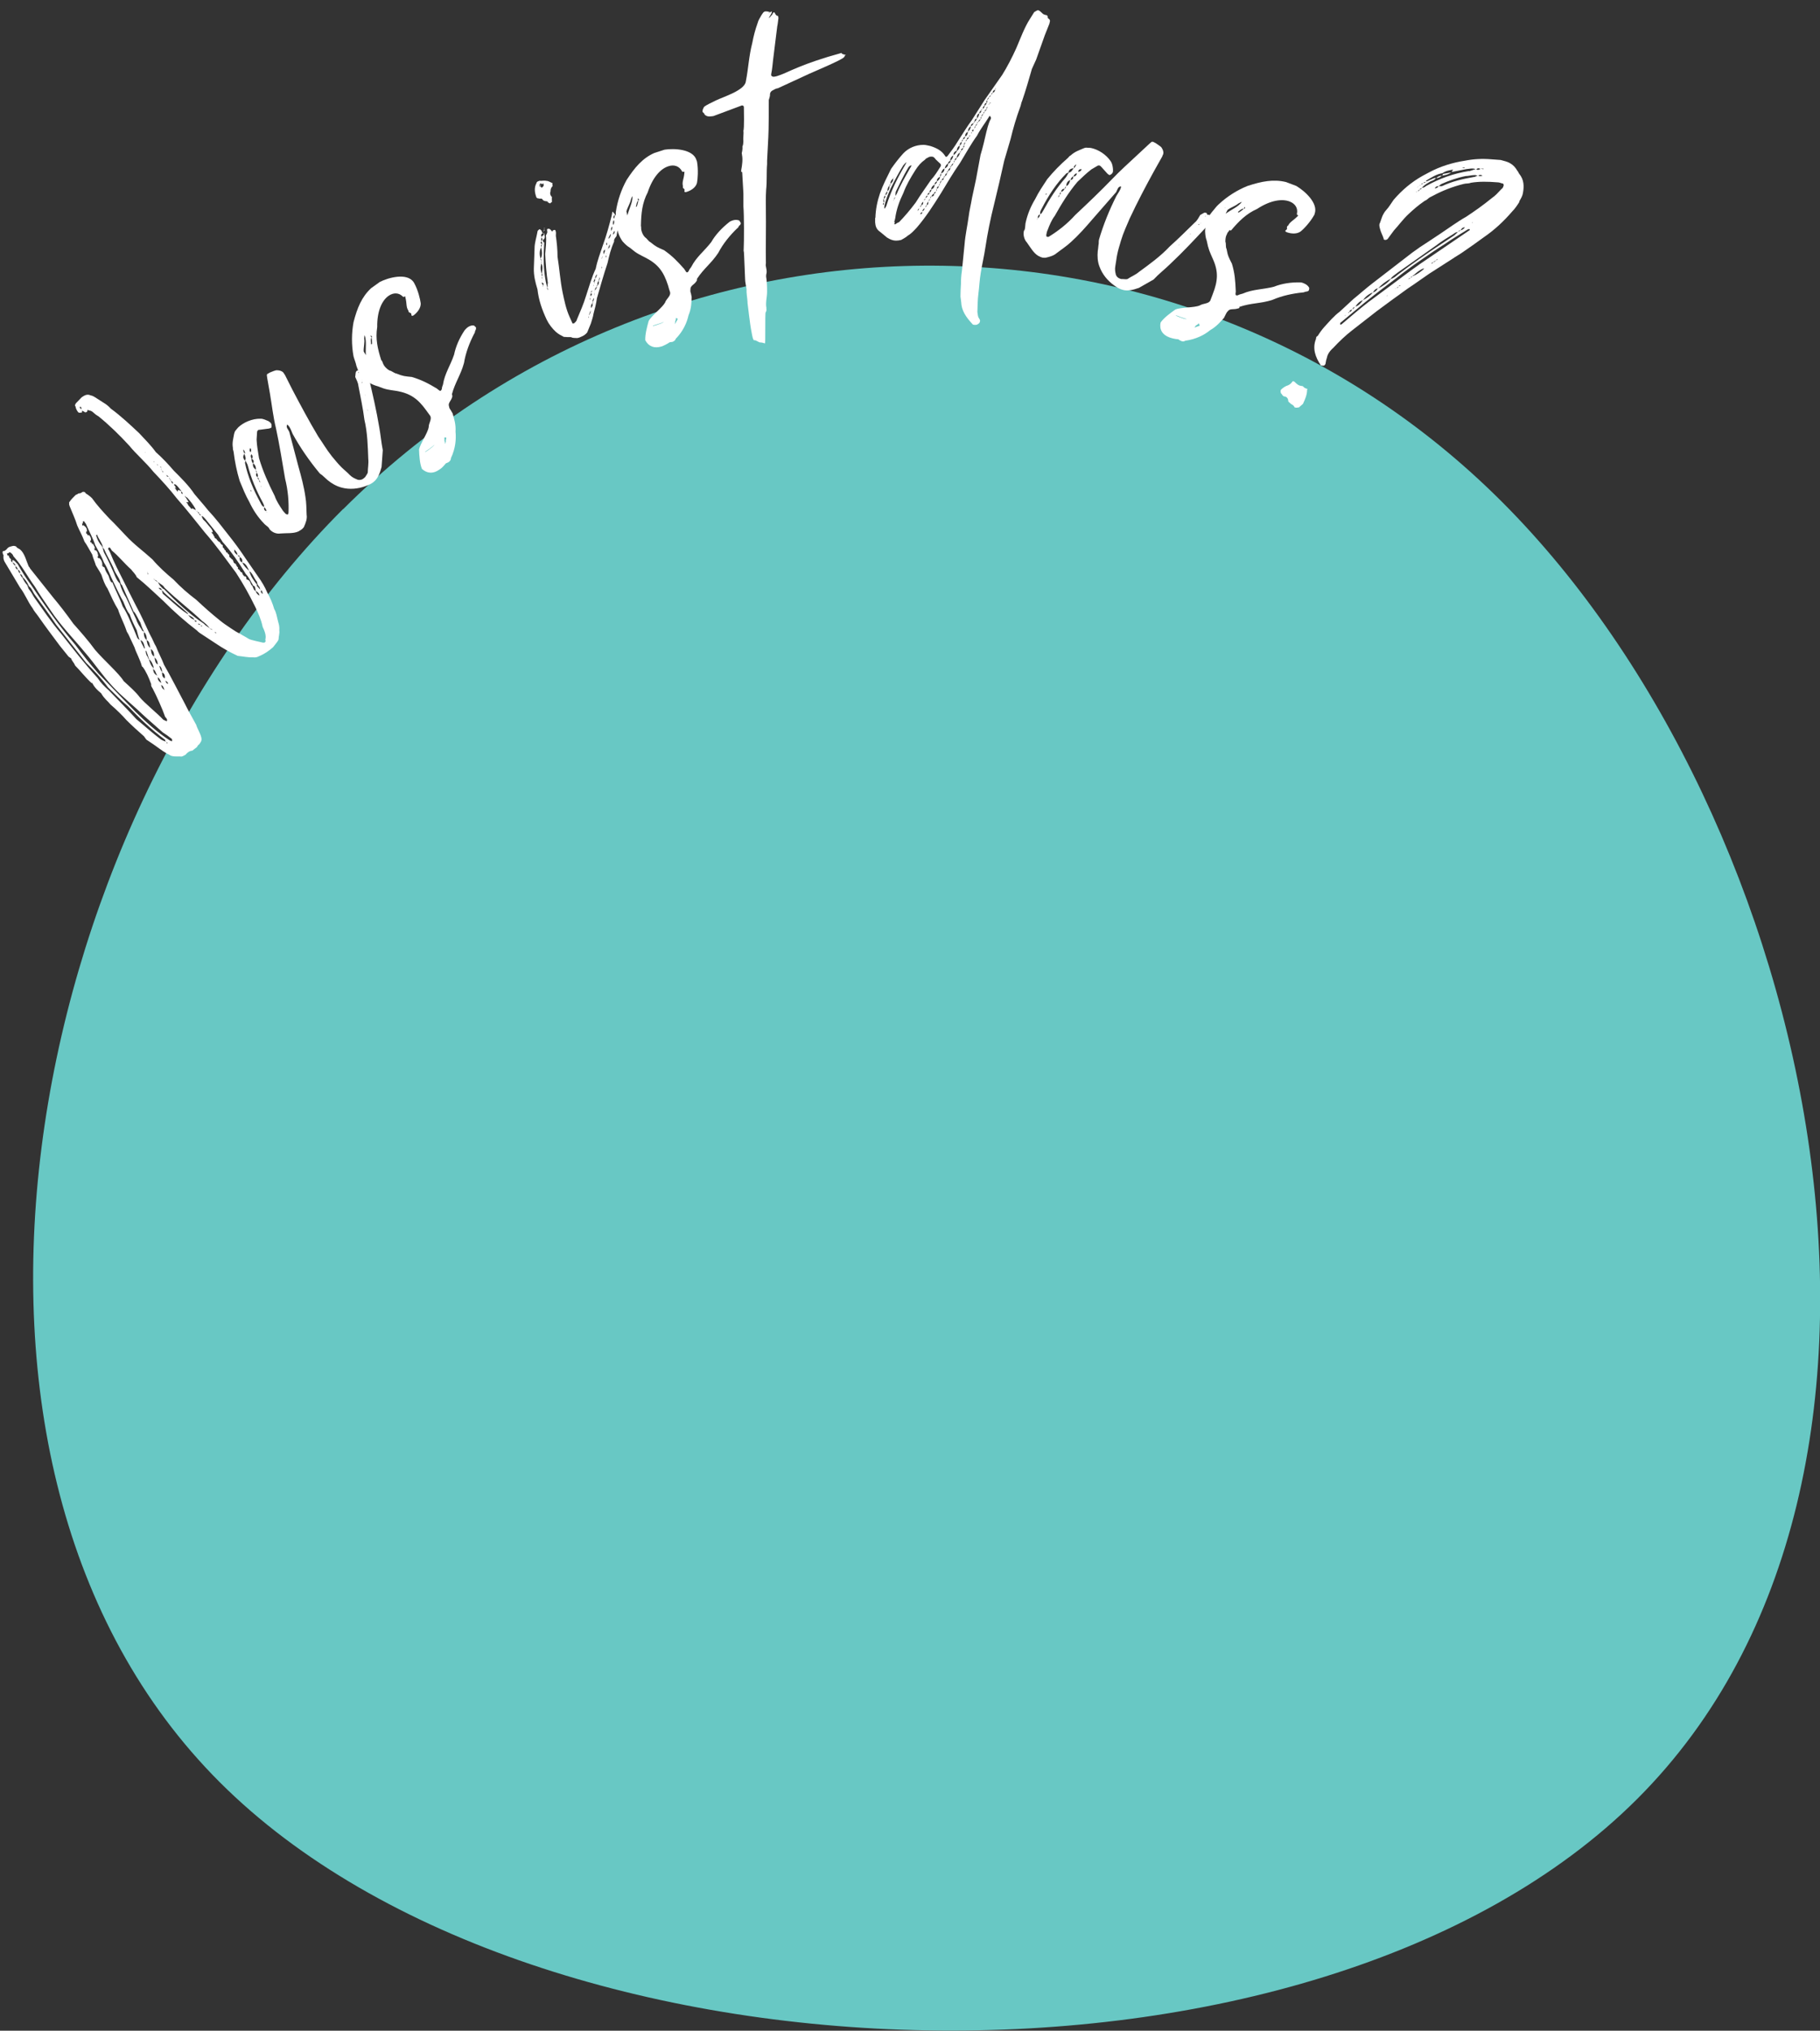 <svg width="164" height="183" viewBox="0 0 164 183" fill="none" xmlns="http://www.w3.org/2000/svg">
<rect x="0" y="0" width="164" height="183" fill="#333333" stroke="none"/>
<path d="M30.919 45.888C59.931 16.904 106.673 16.58 135.315 45.196C163.956 73.812 176.546 133.122 147.534 162.106C118.522 191.111 48.453 189.23 19.811 160.613C-8.83 131.997 1.908 74.872 30.919 45.867" fill="#68C8C4"/>
<path d="M7.396 36.977C7.396 36.977 7.396 37.129 7.375 37.172C7.353 37.215 7.309 37.172 7.309 37.172C7.157 37.237 7.07 37.172 7.026 37.129C6.895 36.934 6.83 36.804 6.808 36.631C6.743 36.588 6.743 36.501 6.808 36.393L6.852 36.328L7.353 35.809C7.679 35.571 7.897 35.506 8.18 35.636C8.376 35.658 8.616 35.831 8.747 35.917L9.357 36.307C9.574 36.436 9.77 36.588 9.988 36.826C10.881 37.475 11.752 38.297 12.537 39.032C13.038 39.573 13.626 40.157 14.04 40.741C14.649 41.281 15.172 41.844 15.673 42.428C16.283 43.033 17.023 43.769 17.524 44.526C17.895 44.98 18.352 45.478 18.744 45.975C19.398 46.667 20.073 47.554 20.683 48.333C21.184 48.96 21.684 49.652 22.142 50.344L23.231 51.923C23.579 52.399 23.884 52.918 24.08 53.394C24.363 53.892 24.56 54.367 24.712 54.887C24.908 55.211 24.93 55.535 25.082 56.098C25.148 56.293 25.191 56.531 25.169 56.812C25.213 57.05 25.104 57.374 25.104 57.59C25.104 57.677 25.017 57.785 24.973 57.85C24.886 57.98 24.734 58.153 24.603 58.326C24.233 58.65 23.841 58.931 23.362 59.126C23.122 59.256 22.97 59.256 22.774 59.234C22.36 59.256 21.859 59.148 21.423 59.105C20.726 58.78 20.138 58.456 19.463 58.001L18.047 57.071C18.047 57.071 17.873 56.963 17.764 56.833C16.718 56.033 15.63 55.081 14.715 54.151C13.952 53.459 13.19 52.702 12.319 52.01C12.232 51.75 11.97 51.534 11.818 51.318C11.186 50.755 10.685 50.106 10.075 49.609C10.01 49.479 9.945 49.414 9.901 49.349H9.792L9.727 49.479C9.836 49.544 9.858 49.717 9.901 49.739C10.271 50.69 10.685 51.469 11.143 52.378C11.491 53.07 11.883 53.87 12.253 54.584C12.689 55.384 13.038 56.163 13.451 57.05L13.56 57.266C13.756 57.59 13.865 57.958 14.061 58.261C14.257 58.802 14.584 59.364 14.78 59.905C15.39 60.965 16 62.176 16.631 63.365C16.958 64.036 17.307 64.62 17.677 65.312C17.786 65.68 18.047 66.069 18.134 66.437C18.178 66.61 18.178 66.761 18.047 66.934C18.004 66.999 17.96 67.086 17.851 67.151L17.742 67.324L17.328 67.648C17.089 67.648 16.849 67.843 16.718 68.016C16.544 68.103 16.392 68.211 16.261 68.167C15.891 68.167 15.542 68.189 15.325 68.059L15.259 68.016C15.063 67.93 14.889 67.821 14.693 67.692C14.301 67.432 13.952 67.151 13.517 66.87L13.19 66.653L12.972 66.35C12.493 65.939 11.861 65.356 11.404 64.901C10.968 64.404 10.467 63.928 9.966 63.495C9.683 63.149 9.4 62.976 9.117 62.479C8.834 62.241 8.529 61.981 8.311 61.549H8.246C7.679 61.029 7.222 60.424 6.765 59.97C6.656 59.688 6.482 59.58 6.416 59.342L6.177 59.169L5.393 58.196C4.717 57.288 4.107 56.487 3.476 55.579C3.302 55.319 3.084 55.103 2.931 54.8C2.496 54.216 2.278 53.567 1.799 52.94L0.405 50.604C0.296 50.388 0.296 50.236 0.318 50.041C0.23 49.868 0.209 49.76 0.252 49.696C0.274 49.652 0.339 49.652 0.448 49.631C0.492 49.566 0.557 49.544 0.579 49.522C0.775 49.241 0.949 49.263 1.167 49.198C1.276 49.176 1.363 49.22 1.45 49.241C1.494 49.328 1.537 49.349 1.603 49.393L1.82 49.522C2.234 49.89 2.365 50.539 2.583 51.036C2.67 51.145 2.692 51.166 2.713 51.231L4.761 53.805C5.414 54.584 5.959 55.298 6.612 56.206C7.244 56.92 8.006 57.785 8.551 58.542C9.313 59.45 10.729 60.683 11.143 61.376C11.709 61.895 12.232 62.349 12.602 62.846C13.059 63.387 14.214 64.317 14.715 64.858C14.758 64.88 14.78 64.901 14.911 64.945L15.02 65.009L15.063 64.88C15.063 64.88 15.02 64.707 14.889 64.62C14.671 63.971 14.061 62.608 13.756 62.046C13.713 61.96 13.582 61.83 13.626 61.657C13.408 61.051 13.146 60.467 12.841 60.078H12.798C12.602 59.364 12.275 58.845 12.123 58.347L11.578 57.179C11.491 57.006 11.404 56.92 11.382 56.79C11.164 56.141 10.816 55.514 10.642 54.93C10.315 54.411 10.032 53.783 9.683 53.026C9.422 52.659 9.291 52.248 9.139 51.794C8.986 51.491 8.769 51.188 8.638 50.95C8.529 50.582 8.376 50.279 8.311 49.977C8.05 49.544 7.854 49.133 7.614 48.809C7.418 48.268 7.157 47.814 6.961 47.359C6.786 46.775 6.503 46.191 6.264 45.586C6.264 45.521 6.198 45.456 6.242 45.326C6.198 45.305 6.242 45.24 6.286 45.196C6.394 45.023 6.612 44.807 6.83 44.591C6.83 44.591 6.895 44.591 7.048 44.483C7.07 44.439 7.244 44.504 7.396 44.353C7.483 44.31 7.571 44.31 7.636 44.353C7.679 44.374 7.701 44.396 7.723 44.461C7.941 44.591 8.137 44.742 8.289 44.894C8.769 45.564 9.291 46.127 9.858 46.732C10.38 47.23 10.816 47.727 11.339 48.268C12.079 49.068 12.929 49.674 13.735 50.409C14.301 51.08 14.976 51.685 15.63 52.226C16.283 52.918 16.958 53.502 17.677 54.043C18.396 54.714 19.071 55.319 19.833 55.925C20.116 56.163 20.487 56.401 20.835 56.639C21.118 56.833 21.358 56.985 21.641 57.114L21.815 57.223C22.033 57.352 22.251 57.461 22.447 57.59C22.686 57.699 23.449 57.85 23.71 57.915C23.776 57.915 23.863 57.915 23.906 57.85C23.928 57.807 23.95 57.72 23.906 57.655C24.015 57.266 23.841 56.855 23.667 56.487C23.536 55.838 23.253 55.211 22.991 54.67C22.469 53.611 21.946 52.659 21.271 51.62C20.378 50.431 19.528 49.198 18.461 47.987C17.655 46.992 16.784 45.867 15.934 44.915C15.281 44.072 14.606 43.336 13.822 42.514C13.125 41.649 12.275 40.935 11.644 40.157C10.794 39.227 9.836 38.297 8.877 37.518L8.769 37.453C8.616 37.366 8.464 37.215 8.333 37.107C8.268 37.064 8.202 37.02 8.093 36.999C8.006 36.999 7.897 36.912 7.876 36.956C7.876 36.956 7.876 37.02 7.876 37.042L7.832 37.107C7.832 37.107 7.723 37.193 7.658 37.15L7.44 37.02V37.064L7.396 36.977ZM1.232 50.496C1.407 50.604 1.472 50.755 1.581 50.82C1.951 51.469 2.343 52.118 2.779 52.68C4.042 54.584 5.327 56.401 6.786 58.109C7.462 59.018 8.115 59.84 8.877 60.705L12.188 64.123C13.168 65.074 14.148 65.983 15.325 66.74H15.368C15.368 66.74 15.433 66.805 15.499 66.805C15.521 66.61 15.499 66.588 15.455 66.567C15.194 66.35 14.976 66.199 14.671 66.004C14.105 65.485 13.451 64.945 12.754 64.296C11.927 63.495 10.947 62.738 10.162 61.873C9.269 60.921 8.572 59.861 7.679 58.823C6.612 57.526 5.48 56.401 4.521 54.952C4.064 54.281 3.541 53.546 3.149 52.875C2.474 51.967 2.016 51.015 1.211 50.128C1.145 49.933 1.058 49.89 0.927 49.782H0.884C0.884 49.782 0.84 49.739 0.819 49.782C0.797 49.825 0.775 49.847 0.71 49.868C0.71 49.868 0.666 49.847 0.644 49.868C0.644 49.868 0.623 49.912 0.644 49.933C0.644 49.998 0.666 50.041 0.71 50.063C0.753 50.085 0.775 50.063 0.797 50.063C0.797 50.215 0.884 50.323 0.993 50.388C0.993 50.539 0.993 50.604 1.102 50.669C1.123 50.626 1.123 50.474 1.145 50.453L1.211 50.496H1.232ZM1.123 50.669C1.189 50.799 1.276 50.907 1.341 50.95L1.407 50.993C1.407 50.993 1.363 50.82 1.254 50.755L1.123 50.669ZM1.407 51.015C1.385 51.209 1.45 51.253 1.603 51.339C1.603 51.253 1.494 51.058 1.407 51.015ZM1.603 51.339C1.69 51.512 1.69 51.599 1.799 51.664C1.842 51.599 1.799 51.447 1.69 51.383L1.624 51.339H1.603ZM2.452 52.724L2.583 53.07C2.779 53.308 2.866 53.459 3.062 53.805C3.824 54.865 4.608 56.055 5.501 57.093C6.569 58.456 7.614 59.797 8.79 61.094C9.095 61.549 9.4 61.852 9.814 62.219C10.62 63.063 11.513 63.95 12.297 64.815C13.016 65.399 13.713 66.048 14.497 66.632C14.627 66.718 14.802 66.783 14.976 66.848C14.911 66.805 14.867 66.783 14.889 66.675C13.626 65.745 12.58 64.728 11.556 63.668C10.903 63.128 10.315 62.5 9.749 61.96C9.161 61.159 8.485 60.424 7.767 59.732L5.044 56.271C4.456 55.384 3.759 54.454 3.149 53.611C2.953 53.373 2.888 53.026 2.605 52.832C2.452 52.442 2.256 52.205 2.038 52.01C2.016 51.902 1.973 51.815 1.908 51.772L1.799 51.707C1.799 51.707 1.886 51.967 2.016 52.053C2.125 52.269 2.234 52.507 2.474 52.745L2.452 52.724ZM7.331 36.782C7.331 36.782 7.309 36.674 7.266 36.653H7.2C7.2 36.653 7.2 36.718 7.2 36.761C7.2 36.761 7.179 36.804 7.244 36.782C7.309 36.826 7.287 36.869 7.331 36.891C7.353 36.847 7.331 36.804 7.331 36.804V36.782ZM7.483 47.359V47.316C7.767 47.489 7.854 47.641 7.832 47.9H7.767C7.767 47.9 7.767 47.965 7.767 48.073L7.876 48.138C7.876 48.138 7.854 48.181 7.876 48.203L7.984 48.268C7.984 48.268 7.984 48.203 7.984 48.181C8.137 48.333 8.202 48.463 8.202 48.636C8.202 48.636 8.173 48.7 8.115 48.83L8.268 48.917V49.068L8.333 48.96C8.333 48.96 8.507 49.176 8.572 49.436C8.529 49.414 8.485 49.436 8.485 49.436C8.485 49.479 8.485 49.501 8.529 49.522C8.529 49.587 8.616 49.631 8.594 49.652C8.594 49.652 8.594 49.623 8.594 49.566C8.812 49.696 8.812 49.912 8.856 50.15H8.79V50.215C8.79 50.215 8.827 50.258 8.899 50.344C8.899 50.344 8.899 50.279 8.899 50.258C9.117 50.388 9.269 50.712 9.204 51.015L9.422 51.145C9.487 51.447 9.64 51.642 9.792 51.902C9.792 51.967 9.901 52.183 9.901 52.269C9.945 52.291 9.966 52.399 10.032 52.464C10.075 52.486 10.097 52.507 10.119 52.464C10.446 53.286 10.772 53.848 11.056 54.649C11.491 55.298 11.752 56.033 12.036 56.66L12.384 57.504C12.384 57.504 12.537 57.655 12.58 57.677C12.471 57.396 12.384 57.05 12.319 56.79C12.079 56.314 11.861 55.882 11.687 55.362C11.404 55.016 11.295 54.649 11.121 54.238C10.794 53.675 10.576 53.156 10.206 52.421C9.923 51.88 9.749 51.296 9.378 50.712C9.139 50.085 8.856 49.652 8.572 49.111C8.398 48.549 8.072 47.965 7.788 47.316C7.767 47.208 7.658 47.121 7.592 46.992C7.592 46.992 7.527 46.949 7.483 46.992C7.462 47.035 7.418 47.1 7.483 47.143C7.462 47.186 7.396 47.186 7.396 47.186C7.396 47.23 7.396 47.251 7.418 47.294V47.359H7.483ZM12.057 55.146L10.99 52.724C10.99 52.724 10.881 52.659 10.86 52.529C10.772 52.053 10.38 51.707 10.228 51.188C10.01 50.69 9.64 50.085 9.4 49.522C9.4 49.436 9.226 49.414 9.269 49.285C9.161 48.852 8.877 48.571 8.747 48.181C8.747 48.181 8.718 48.196 8.66 48.225C8.769 48.657 8.965 48.982 9.204 49.241C9.313 49.522 9.313 49.674 9.378 49.804C9.727 50.431 9.988 51.015 10.271 51.664C10.38 51.945 10.533 52.334 10.794 52.572C10.925 53.07 11.143 53.502 11.36 53.848C11.665 54.454 11.97 55.211 12.275 55.817C12.362 56.141 12.602 56.487 12.776 56.747C12.776 56.79 12.776 56.812 12.82 56.833L12.994 56.941C12.798 56.617 12.733 56.358 12.646 56.098C12.471 55.838 12.319 55.427 12.079 55.125L12.057 55.146ZM9.291 50.993H9.226C9.226 50.993 9.226 51.058 9.269 51.015V50.972L9.291 50.993ZM13.059 58.434C12.994 58.153 12.95 57.85 12.733 57.72L12.667 57.677C12.711 57.915 12.82 58.066 12.95 58.326C12.929 58.369 13.038 58.434 13.059 58.456V58.434ZM13.212 57.677C13.255 57.396 13.125 57.05 12.972 56.963C12.95 57.158 12.972 57.482 13.212 57.677ZM13.059 40.719V40.784L13.103 40.741H13.059V40.719ZM13.43 59.386L13.19 58.672L13.125 58.629C13.146 58.888 13.19 59.083 13.342 59.234C13.299 59.299 13.364 59.342 13.43 59.407V59.386ZM13.212 57.677C13.255 57.915 13.277 58.174 13.539 58.391C13.473 58.109 13.495 57.85 13.277 57.72L13.212 57.677ZM13.299 51.62C13.299 51.62 13.342 51.556 13.299 51.534V51.62ZM13.299 51.729H13.364C13.364 51.729 13.364 51.664 13.277 51.62C13.342 51.664 13.277 51.729 13.277 51.729H13.299ZM13.8 60.164C13.8 60.164 13.8 60.251 13.822 60.273C13.851 60.186 13.851 60.114 13.822 60.056C13.735 59.797 13.669 59.602 13.408 59.386C13.495 59.645 13.582 59.97 13.778 60.143H13.822L13.8 60.164ZM13.604 58.477C13.604 58.694 13.647 59.018 13.865 59.148L13.909 59.234C13.909 59.234 13.865 59.148 13.887 59.126C13.887 58.823 13.822 58.672 13.604 58.477ZM14.17 60.878C14.018 60.64 14.018 60.424 13.8 60.294C13.8 60.51 13.887 60.705 14.061 60.813L14.17 60.878ZM13.931 41.649L13.887 41.563L13.843 41.627H13.931V41.649ZM13.887 52.14V52.183C13.887 52.183 13.887 52.205 13.909 52.269V52.161L13.887 52.14ZM14.192 52.442C14.192 52.442 14.148 52.356 14.105 52.334C14.04 52.291 13.974 52.248 13.909 52.248L14.192 52.442ZM14.17 59.861H14.214C14.192 59.624 14.17 59.494 13.931 59.234C13.952 59.494 13.996 59.732 14.17 59.861ZM14.148 41.822C14.148 41.822 14.148 41.909 14.214 41.952C14.214 41.952 14.214 41.844 14.148 41.822ZM14.214 60.878C14.214 60.878 14.214 60.943 14.236 60.986C14.236 60.921 14.192 60.9 14.214 60.878ZM14.214 61.029C14.214 61.246 14.279 61.376 14.54 61.549C14.475 61.354 14.41 61.159 14.214 61.029ZM14.41 52.767C14.41 52.767 14.606 53.005 14.715 53.07H14.758C15.913 54.259 17.067 55.341 18.374 56.206C18.483 56.336 18.592 56.401 18.657 56.444L18.897 56.617C18.722 56.358 18.417 56.098 18.221 55.968C17.132 54.93 15.913 54.021 14.824 52.962C14.736 52.788 14.584 52.702 14.453 52.615L14.214 52.442L14.41 52.767ZM14.584 53.178C14.584 53.178 14.649 53.459 14.671 53.502C15.325 54.043 15.913 54.627 16.566 55.103L16.958 55.362C16.958 55.362 16.936 55.254 16.893 55.233C16.174 54.562 15.412 54 14.736 53.351C14.736 53.286 14.627 53.221 14.584 53.2C14.584 53.135 14.562 53.091 14.497 53.026C14.453 53.005 14.366 52.983 14.323 52.962C14.323 53.048 14.344 53.07 14.388 53.091C14.453 53.135 14.54 53.178 14.584 53.178ZM14.344 59.991C14.431 60.251 14.497 60.446 14.606 60.575C14.606 60.359 14.54 60.121 14.41 60.035L14.344 59.991ZM14.497 42.082H14.41L14.519 42.147V42.082H14.497ZM14.519 42.19C14.519 42.19 14.519 42.341 14.562 42.363L14.519 42.19ZM14.824 62.176C14.736 62.003 14.736 61.852 14.584 61.765L14.519 61.722C14.562 61.895 14.584 62.003 14.758 62.133L14.824 62.176ZM14.715 42.579C14.715 42.579 14.715 42.493 14.584 42.385C14.649 42.536 14.671 42.558 14.715 42.579ZM14.78 61.094L14.845 61.138C14.889 60.856 14.824 60.727 14.606 60.575C14.606 60.813 14.606 60.965 14.78 61.094ZM15.02 61.57L15.129 61.635C15.172 61.505 15.02 61.419 14.911 61.332C14.932 61.441 14.954 61.505 15.02 61.549V61.57ZM15.085 67.021C15.085 67.021 15.085 66.934 15.063 66.913L14.998 66.87C14.998 66.87 14.998 66.956 15.063 66.999H15.107L15.085 67.021ZM15.085 42.947C15.085 42.947 15.172 42.947 15.216 42.99C15.129 42.882 15.02 42.817 14.998 42.795C14.998 42.86 15.063 42.925 15.085 42.969V42.947ZM15.281 43.185H15.325C15.325 43.185 15.303 43.098 15.237 43.055C15.281 43.142 15.259 43.163 15.303 43.185H15.281ZM15.433 43.336C15.433 43.336 15.39 43.25 15.325 43.206C15.325 43.271 15.368 43.293 15.433 43.336ZM15.433 43.336C15.433 43.488 15.499 43.531 15.608 43.596C15.586 43.488 15.564 43.423 15.499 43.38L15.433 43.336ZM15.847 44.007L15.738 43.942C15.738 43.942 15.738 44.007 15.825 44.05C15.825 44.115 15.913 44.158 16 44.31C16.029 44.223 16.051 44.165 16.065 44.137C16.065 44.137 16.261 44.223 16.37 44.288C16.174 44.05 16.021 43.812 15.825 43.661C15.782 43.639 15.738 43.661 15.673 43.596C15.717 43.617 15.717 43.682 15.673 43.704C15.782 43.769 15.782 43.834 15.847 43.964V44.007ZM16.392 44.483L16.457 44.526C16.457 44.374 16.392 44.331 16.348 44.31C16.326 44.353 16.283 44.418 16.392 44.483ZM17.611 45.845C17.372 45.434 17.132 45.132 16.871 44.85L16.762 44.785C16.762 44.785 16.697 44.742 16.653 44.656C16.653 44.764 16.74 44.829 16.784 44.894L17.002 45.24C17.002 45.24 16.827 45.283 16.784 45.24C16.784 45.24 16.798 45.269 16.827 45.326L16.893 45.37C16.915 45.478 16.958 45.499 17.002 45.586C17.045 45.607 17.111 45.716 17.154 45.737C17.154 45.737 17.169 45.766 17.198 45.824L17.263 45.867L17.307 45.802C17.307 45.802 17.546 45.91 17.655 45.975L17.59 45.845H17.611ZM17.263 55.579C17.263 55.579 17.089 55.471 16.958 55.427C17.067 55.557 17.154 55.665 17.263 55.73C17.328 55.773 17.459 55.817 17.524 55.86C17.459 55.709 17.372 55.644 17.263 55.579ZM17.655 56.055L17.72 55.947C17.72 55.947 17.633 55.947 17.546 55.882C17.546 55.947 17.546 55.968 17.568 55.99L17.633 56.033L17.655 56.055ZM17.699 46.018L17.786 46.127C17.808 46.083 17.742 46.04 17.699 46.018ZM17.873 46.235L17.938 46.278C17.938 46.278 17.938 46.191 17.916 46.17C17.873 46.148 17.829 46.17 17.786 46.127C17.786 46.127 17.815 46.163 17.873 46.235ZM18.025 56.249C18.025 56.249 17.96 56.249 17.895 56.206C17.895 56.163 17.895 56.206 17.851 56.184C17.851 56.184 17.895 56.206 17.851 56.249C17.982 56.293 18.025 56.314 18.025 56.314C18.025 56.314 18.047 56.271 18.025 56.249ZM22.839 52.81C22.621 52.464 22.447 52.032 22.164 51.75C21.532 50.712 20.835 49.696 20.051 48.83C19.942 48.614 19.811 48.506 19.659 48.203L18.548 46.819C18.548 46.819 18.352 46.581 18.243 46.516H18.2C18.2 46.516 18.047 46.343 17.938 46.278C17.938 46.343 17.96 46.386 18.004 46.408C18.047 46.429 18.091 46.408 18.178 46.473C18.178 46.624 18.243 46.667 18.308 46.819C18.57 47.035 18.744 47.316 18.984 47.576C19.071 47.684 19.201 47.857 19.158 47.987L19.049 47.922C19.049 47.922 19.071 48.03 19.114 48.052C19.201 48.16 19.267 48.203 19.245 48.289C19.289 48.311 19.354 48.354 19.332 48.463L19.506 48.571C19.572 48.7 19.615 48.7 19.681 48.787L19.833 48.873C19.833 48.873 19.855 48.982 19.964 49.068L20.073 49.133C20.073 49.133 20.051 49.328 20.116 49.371L20.182 49.414C20.182 49.414 20.247 49.566 20.269 49.587C20.269 49.587 20.312 49.609 20.334 49.587C20.334 49.674 20.378 49.76 20.399 49.782C20.443 49.804 20.487 49.782 20.487 49.782C20.508 49.89 20.552 49.912 20.661 49.998V50.15C20.661 50.15 20.704 50.236 20.748 50.258L20.813 50.301C20.813 50.301 20.857 50.388 20.9 50.409H20.944C21.053 50.561 21.031 50.69 21.096 50.734L21.205 50.799C21.205 50.799 21.314 50.864 21.293 50.972C21.358 51.015 21.38 51.08 21.401 51.101H21.445C21.445 51.209 21.401 51.253 21.488 51.296C21.554 51.339 21.597 51.361 21.663 51.512L21.837 51.62C21.837 51.62 21.837 51.707 21.902 51.815C21.968 51.858 21.989 51.923 22.055 51.967V51.923L22.12 51.945C22.186 51.988 22.207 52.053 22.207 52.205C22.251 52.226 22.338 52.248 22.381 52.269C22.556 52.378 22.556 52.529 22.643 52.702C22.817 52.81 22.795 53.091 22.97 53.221H23.013C23.1 53.416 23.166 53.546 23.318 53.632L23.383 53.675C23.34 53.437 23.231 53.373 23.057 53.264C22.991 53.07 23.013 52.875 22.904 52.81H22.839ZM18.2 56.466C18.2 56.466 18.2 56.379 18.178 56.358C18.178 56.358 18.156 56.401 18.113 56.358C18.113 56.422 18.113 56.466 18.156 56.444H18.2V56.466ZM18.897 56.639L19.006 56.703C19.006 56.703 19.071 56.747 19.18 56.768C19.114 56.725 19.006 56.66 18.918 56.639H18.897ZM19.441 56.963H19.398L19.354 57.006C19.354 57.006 19.405 57.028 19.506 57.071L19.419 56.963H19.441ZM21.401 50.02C21.38 49.76 21.227 49.652 21.118 49.522C21.075 49.739 21.184 49.868 21.401 50.02ZM21.597 50.193C21.597 50.193 21.597 50.085 21.532 50.063C21.467 50.041 21.445 50.063 21.401 50.02C21.445 50.106 21.488 50.128 21.597 50.193ZM21.75 50.647L21.815 50.69C21.881 50.366 21.728 50.279 21.597 50.193C21.576 50.388 21.597 50.561 21.75 50.647ZM22.469 51.469C22.316 51.166 22.207 50.885 21.989 50.755C21.946 50.734 21.859 50.712 21.837 50.69C21.946 50.972 22.229 51.253 22.49 51.469H22.469ZM23.144 52.421C22.861 52.075 22.774 51.664 22.469 51.469C22.599 51.967 22.839 52.269 23.166 52.702L23.122 52.767L23.449 53.135C23.405 52.897 23.362 52.875 23.253 52.745C23.209 52.659 23.144 52.529 23.166 52.421H23.144ZM23.601 53.481L23.667 53.524C23.667 53.373 23.601 53.221 23.536 53.178C23.492 53.308 23.492 53.394 23.601 53.459V53.481Z" fill="white"/>
<path d="M32.401 33.235C32.401 33.235 32.64 33.235 32.749 33.17C32.771 33.148 32.836 33.191 32.88 33.235C32.989 33.473 33.141 33.689 33.206 33.927C33.577 35.506 33.925 36.998 34.187 38.577C34.296 39.183 34.361 39.897 34.492 40.567L34.383 42.081C34.23 42.644 34.078 43.033 33.773 43.336C33.555 43.552 33.294 43.682 32.923 43.812C32.27 44.05 31.508 44.136 30.789 43.941C30.31 43.812 29.896 43.574 29.526 43.271C29.373 43.12 29.177 42.968 29.025 42.817C28.916 42.752 28.807 42.665 28.763 42.6C27.87 41.519 27.043 40.329 26.367 39.096C26.259 38.858 26.171 38.534 25.953 38.318L25.888 38.253C25.736 38.512 25.953 38.664 26.062 38.902L26.89 42.038C27.151 42.968 27.391 43.855 27.522 44.785C27.609 45.283 27.609 45.823 27.631 46.386C27.696 46.753 27.544 47.121 27.413 47.424C27.391 47.51 27.326 47.575 27.26 47.64C27.173 47.727 27.021 47.813 26.868 47.9C26.411 48.094 25.866 48.029 25.3 48.073C24.93 48.138 24.56 47.986 24.32 47.727C24.255 47.662 24.255 47.597 24.211 47.554C24.102 47.424 23.906 47.316 23.797 47.186C23.209 46.58 22.795 45.931 22.469 45.239C22.12 44.634 21.859 43.963 21.597 43.336C21.336 42.471 21.162 41.627 21.053 40.74C21.031 40.589 20.966 40.481 20.988 40.373C20.9 39.875 21.031 39.507 21.096 39.096C21.14 38.945 21.162 38.858 21.249 38.772C21.314 38.707 21.38 38.599 21.467 38.512C21.924 38.08 22.708 37.712 23.492 37.734C23.732 37.734 23.971 37.864 24.189 37.95C24.211 37.972 24.298 38.015 24.363 38.08C24.451 38.166 24.472 38.253 24.472 38.383C24.472 38.447 24.472 38.512 24.451 38.534C24.429 38.556 24.32 38.599 24.233 38.62L23.405 38.729C23.274 38.729 23.253 38.75 23.231 38.794C23.209 38.815 23.166 38.858 23.166 38.923L23.122 39.615C23.144 40.178 23.253 40.719 23.34 41.281C23.688 42.471 24.189 43.574 24.756 44.699C24.908 45.153 25.191 45.564 25.431 45.931C25.496 46.061 25.649 46.191 25.736 46.299C25.758 46.321 25.845 46.364 25.91 46.364H25.932C25.932 46.364 25.997 46.278 25.997 46.213C26.041 45.239 25.953 44.179 25.692 43.141C25.431 41.627 25.191 40.091 24.864 38.577C24.625 37.626 24.494 36.458 24.32 35.441L24.08 34.078C24.059 33.862 24.015 33.776 24.08 33.711C24.102 33.689 24.233 33.624 24.342 33.559C24.516 33.494 24.756 33.386 24.908 33.364C25.148 33.364 25.365 33.408 25.518 33.559C25.583 33.624 25.605 33.711 25.67 33.776L26.346 35.117C27.086 36.522 27.848 37.95 28.676 39.334C29.068 39.897 29.417 40.502 29.896 41.108C30.201 41.476 30.462 41.8 30.789 42.125C31.028 42.362 31.268 42.536 31.508 42.795C31.747 43.033 31.965 43.12 32.226 43.228C32.466 43.293 32.684 43.206 32.836 43.055L32.923 42.968C32.989 42.838 33.098 42.73 33.141 42.579C33.141 42.168 33.228 41.779 33.185 41.367C33.141 40.243 33.119 39.01 32.836 37.82C32.706 36.782 32.488 35.787 32.292 34.749C32.27 34.489 32.117 34.208 32.009 33.97L32.052 33.581C32.052 33.581 32.074 33.494 32.117 33.451C32.161 33.408 32.183 33.386 32.226 33.386C32.313 33.364 32.313 33.408 32.379 33.408C32.379 33.343 32.401 33.321 32.444 33.278L32.401 33.235ZM21.924 40.502C21.924 40.502 21.924 40.74 22.011 40.827L22.076 40.892C22.076 40.783 22.076 40.654 21.924 40.502ZM22.12 41.497L22.076 41.714C22.316 42.903 22.839 44.158 23.449 45.261C23.514 45.391 23.558 45.499 23.645 45.585C23.71 45.65 23.732 45.672 23.819 45.715C23.754 45.845 23.819 45.953 23.884 46.018C23.906 46.04 23.971 46.04 24.015 46.083C24.037 46.105 24.015 46.148 24.037 46.169C24.015 46.191 24.059 46.191 24.059 46.191C24.037 46.169 24.037 46.105 23.993 46.061C24.015 45.91 23.906 45.802 23.775 45.672C23.841 45.564 23.754 45.456 23.666 45.261C23.1 44.223 22.643 43.141 22.338 41.995C22.316 41.843 22.164 41.627 22.098 41.454C22.185 41.303 22.098 41.086 22.011 40.892C21.881 41.13 21.881 41.303 22.076 41.497H22.12ZM22.556 40.373C22.469 40.524 22.469 40.632 22.578 40.762C22.643 40.632 22.665 40.502 22.556 40.373ZM22.665 44.266C22.665 44.266 22.643 44.179 22.599 44.158C22.578 44.179 22.578 44.244 22.599 44.266H22.665ZM22.817 41.757C22.882 41.584 22.882 41.519 22.795 41.432L22.708 41.346C22.795 41.194 22.773 41.043 22.643 40.935C22.556 41.086 22.599 41.194 22.665 41.324C22.643 41.476 22.686 41.649 22.817 41.779V41.757ZM22.817 41.757C22.752 41.93 22.817 42.125 22.97 42.254L23.057 42.341C23.078 42.125 23.035 41.952 22.817 41.735V41.757ZM22.991 44.828C22.991 44.828 22.991 44.893 23.013 44.915C23.013 44.915 23.013 44.85 22.991 44.828ZM23.035 42.362C23.035 42.362 23.057 42.514 23.144 42.6C23.166 42.514 23.078 42.427 23.035 42.362ZM23.144 42.6C23.013 42.773 23.078 42.903 23.209 43.011C23.274 42.838 23.231 42.752 23.144 42.6ZM23.296 43.098L23.209 43.011C23.209 43.141 23.274 43.184 23.318 43.249C23.34 43.163 23.318 43.141 23.296 43.098ZM23.318 43.249C23.318 43.249 23.383 43.422 23.427 43.487C23.471 43.401 23.405 43.336 23.318 43.249ZM23.514 43.877C23.514 43.877 23.492 43.79 23.492 43.725V43.877H23.514ZM32.27 33.559L32.335 33.624C32.335 33.624 32.335 33.559 32.313 33.538H32.292L32.27 33.559ZM32.597 34.554C32.597 34.554 32.662 34.446 32.618 34.403C32.597 34.424 32.597 34.489 32.597 34.489V34.554ZM32.597 34.186C32.597 34.186 32.618 34.273 32.597 34.316C32.597 34.316 32.604 34.287 32.618 34.23H32.597V34.186ZM32.88 35.506C32.88 35.506 32.88 35.636 32.88 35.679C32.88 35.614 32.902 35.592 32.88 35.549V35.484V35.506ZM33.098 36.868C33.098 36.868 33.119 37.02 33.163 37.042L33.098 36.868Z" fill="white"/>
<path d="M34.426 32.521C34.426 32.521 34.513 32.781 34.579 32.889C34.6 32.932 34.644 32.997 34.666 33.019C34.775 33.148 34.927 33.3 35.102 33.386C35.363 33.451 35.493 33.624 35.733 33.667C36.321 33.905 36.474 33.905 37.105 33.97C37.977 34.23 38.565 34.533 39.392 35.03C39.414 35.073 39.501 35.117 39.523 35.138C39.632 35.225 39.654 35.246 39.719 35.203C39.763 35.181 39.763 35.117 39.806 35.095C39.806 34.944 39.893 34.706 39.915 34.662C40.068 33.667 40.59 32.932 40.917 31.959C41.069 31.223 41.396 30.466 41.875 29.752C41.962 29.644 42.028 29.601 42.115 29.515C42.289 29.385 42.485 29.298 42.725 29.341C42.768 29.406 42.855 29.45 42.877 29.493C42.921 29.558 42.877 29.644 42.877 29.709C42.768 29.839 42.834 29.947 42.725 30.077C42.333 30.834 41.962 31.764 41.81 32.716C41.505 33.819 41.026 34.425 40.721 35.528C40.721 35.593 40.721 35.528 40.743 35.571V35.614C40.743 35.614 40.786 35.701 40.743 35.787C40.656 36.112 40.351 36.328 40.459 36.609C40.481 36.804 40.568 36.89 40.612 36.955L40.786 37.258C40.917 37.734 41.091 38.231 41.048 38.902C41.113 39.572 41.048 40.416 40.634 41.281C40.634 41.433 40.568 41.541 40.416 41.649C40.351 41.692 40.264 41.714 40.176 41.757C39.98 41.995 39.806 42.19 39.588 42.319C39.044 42.709 38.499 42.687 38.02 42.255C37.824 41.779 37.781 41.065 37.759 40.524C37.846 40.005 38.543 39.032 38.63 38.491C38.63 38.123 38.913 37.82 38.782 37.496C38.63 37.28 38.521 37.128 38.39 36.955C37.65 35.939 36.975 35.441 35.711 35.225C34.993 35.117 34.797 35.117 34.056 34.814C33.729 34.727 33.555 34.641 33.228 34.468C33.011 34.316 32.836 34.122 32.662 33.884C32.618 33.819 32.531 33.711 32.466 33.603C32.379 33.559 32.313 33.451 32.27 33.386L32.117 32.975C32.052 32.651 31.943 32.434 31.856 32.11C31.66 31.05 31.682 29.99 31.856 29.039C32.183 27.762 32.597 26.746 33.446 25.967L34.23 25.405C34.993 25.015 36.648 24.561 37.258 25.405C37.279 25.448 37.301 25.47 37.323 25.513C37.672 26.14 37.868 26.984 37.911 27.33C37.933 27.719 37.65 28.13 37.279 28.411C37.171 28.476 37.127 28.476 37.084 28.433C37.062 28.39 37.084 28.282 37.018 28.217C37.018 28.217 36.989 28.202 36.931 28.174C36.931 28.174 36.866 28.174 36.844 28.13C36.822 28.087 36.8 28.065 36.8 28C36.561 27.611 36.691 27.416 36.517 26.746V26.703C36.517 26.703 36.495 26.703 36.452 26.724C36.408 26.746 36.343 26.789 36.299 26.724C35.929 26.357 35.45 26.357 35.014 26.659C34.426 27.07 33.969 28.022 33.991 29.471C33.816 30.531 34.034 31.461 34.361 32.478L34.426 32.521ZM32.815 30.509C32.88 30.877 32.749 31.288 32.771 31.677L32.967 32.002C32.923 31.31 33.054 30.747 32.858 30.207C32.815 30.293 32.836 30.38 32.815 30.509ZM33.468 30.401H33.511C33.511 30.401 33.555 30.358 33.511 30.315C33.49 30.272 33.424 30.272 33.403 30.228C33.359 30.25 33.403 30.293 33.468 30.38V30.401ZM33.533 30.985C33.533 30.985 33.533 30.574 33.468 30.401C33.359 30.683 33.468 30.812 33.424 31.007C33.49 31.007 33.511 31.007 33.511 31.007L33.533 30.985ZM38.586 40.567C38.782 40.416 39.109 40.2 39.131 40.07C39.087 40.156 38.848 40.33 38.673 40.459L38.325 40.697V40.74L38.586 40.567ZM40.22 39.443C40.22 39.443 40.133 39.399 40.046 39.421C40.046 39.421 40.046 39.486 40.046 39.508C40.046 39.724 40.046 39.767 40.111 39.875L40.068 39.962H40.111C40.111 39.962 40.155 39.919 40.155 39.854C40.198 39.832 40.155 39.702 40.176 39.681C40.176 39.681 40.191 39.601 40.22 39.443Z" fill="white"/>
<path d="M48.889 21.576L48.802 21.381C48.802 21.381 48.715 21.598 48.802 21.749C48.845 21.641 48.867 21.576 48.91 21.555C48.91 21.641 48.91 21.684 48.932 21.728C48.932 21.771 48.976 21.836 49.041 21.857C48.976 22.917 48.954 23.891 49.106 24.929C49.15 25.232 49.194 25.535 49.324 25.902C49.39 25.837 49.303 25.643 49.368 25.513C49.237 24.648 49.172 23.761 49.128 22.896C49.172 22.377 49.259 21.684 49.194 21.209C49.303 21.014 49.346 20.906 49.303 20.841C49.303 20.711 49.281 20.668 49.303 20.646C49.542 20.538 49.629 20.733 49.695 20.797L49.738 20.884C49.738 20.884 49.738 20.819 49.803 20.819C49.847 20.819 49.825 20.754 49.825 20.754C49.934 20.711 50.043 20.711 50.043 20.754C50.13 20.949 50.087 21.057 50.087 21.252C50.174 21.857 50.239 22.485 50.239 23.134C50.413 24.215 50.479 25.297 50.697 26.356C50.849 27.07 51.002 27.849 51.328 28.563L51.59 29.147C51.59 29.147 51.677 29.147 51.72 29.147C51.807 29.06 51.96 28.952 51.982 28.801C52.265 28.108 52.57 27.459 52.809 26.659C53.092 25.794 53.332 24.951 53.681 24.215C53.833 23.458 54.094 22.788 54.334 22.074C54.661 21.187 54.9 20.278 55.118 19.435L55.183 19.067C55.314 19.154 55.379 19.305 55.467 19.392L55.51 19.478C55.51 19.478 55.554 19.694 55.597 19.759C55.75 20.192 55.663 20.711 55.554 21.273C55.445 21.425 55.314 21.576 55.336 21.706V21.771C55.031 22.463 54.9 23.025 54.748 23.696C54.377 24.799 54.072 25.902 53.789 26.875C53.724 27.373 53.593 27.849 53.484 28.26C53.441 28.563 53.332 28.844 53.245 29.147L52.918 29.947C52.809 30.098 52.635 30.228 52.439 30.315C52.286 30.38 52.178 30.445 52.003 30.466C51.851 30.445 51.633 30.488 51.459 30.38C51.241 30.38 51.002 30.38 50.805 30.358C50.566 30.228 50.326 30.12 50.087 29.904C49.76 29.601 49.455 29.212 49.259 28.801C48.845 27.914 48.54 27.049 48.431 26.075C48.235 25.426 48.083 24.842 48.105 24.15L48.17 22.355C48.17 21.879 48.344 21.403 48.431 20.884C48.431 20.754 48.606 20.668 48.649 20.646C48.736 20.733 48.758 20.776 48.823 20.797C48.823 20.841 48.823 20.884 48.823 20.927C48.889 20.927 48.932 21.057 48.932 21.057L49.019 21.014L49.063 21.1C49.063 21.1 49.063 21.144 49.063 21.187C49.128 21.338 49.106 21.49 48.932 21.619L48.889 21.576ZM49.803 16.753C49.651 16.926 49.608 17.034 49.608 17.25C49.564 17.358 49.564 17.466 49.608 17.575C49.651 17.661 49.651 17.683 49.738 17.748C49.716 17.899 49.738 18.029 49.738 18.202C49.629 18.245 49.608 18.31 49.564 18.332C49.52 18.332 49.477 18.245 49.39 18.267L49.346 18.159C49.237 18.115 49.019 18.159 48.889 17.986C48.823 17.834 48.671 17.942 48.518 17.878C48.388 17.878 48.344 17.813 48.322 17.748C48.17 17.315 48.126 16.904 48.344 16.493C48.344 16.407 48.453 16.342 48.54 16.32C48.627 16.277 48.649 16.277 48.715 16.299C48.845 16.299 49.106 16.255 49.237 16.299C49.433 16.299 49.629 16.45 49.803 16.515C49.738 16.58 49.803 16.731 49.803 16.796V16.753ZM48.627 16.818L48.715 16.774L48.627 16.688C48.584 16.688 48.627 16.753 48.627 16.774V16.818ZM48.954 16.537V16.493L48.91 16.558L48.802 16.601L48.758 16.515C48.606 16.58 48.627 16.623 48.606 16.688L48.715 16.645C48.715 16.645 48.693 16.796 48.715 16.839C48.78 16.839 48.78 16.904 48.802 16.926C49.019 16.774 49.019 16.688 48.954 16.537ZM48.758 22.268C48.627 22.593 48.584 22.896 48.715 23.307C48.889 23.004 48.845 22.679 48.758 22.268ZM48.693 23.328L48.758 23.48C48.758 23.48 48.802 23.48 48.78 23.415C48.758 23.35 48.715 23.35 48.693 23.307V23.328ZM48.78 23.718C48.693 24.042 48.693 24.345 48.823 24.713C48.845 24.366 48.954 24.085 48.78 23.718ZM48.802 21.749C48.802 21.749 48.715 21.836 48.715 21.879C48.715 21.922 48.802 21.966 48.823 22.009C48.889 21.944 48.823 21.814 48.802 21.749ZM48.78 23.523C48.78 23.523 48.736 23.631 48.78 23.718C48.78 23.653 48.802 23.566 48.78 23.523ZM48.823 22.009C48.823 22.009 48.693 22.117 48.758 22.268C48.758 22.203 48.867 22.117 48.823 22.009ZM48.91 20.992C48.736 21.122 48.736 21.209 48.802 21.36C48.889 21.23 48.998 21.187 49.019 21.122C49.019 21.079 48.976 21.057 48.91 20.992ZM48.802 24.691C48.802 24.691 48.802 24.756 48.802 24.777L48.845 24.886C48.845 24.886 48.889 24.777 48.867 24.734C48.867 24.691 48.802 24.734 48.802 24.669V24.691ZM48.802 24.907C48.802 24.907 48.802 24.994 48.889 25.188C48.889 25.123 48.845 24.972 48.802 24.907ZM48.802 25.232C48.802 25.232 48.802 25.297 48.823 25.405C48.823 25.34 48.823 25.318 48.802 25.232ZM48.823 25.405C48.823 25.405 48.823 25.535 48.845 25.578C48.845 25.621 48.889 25.664 48.932 25.686C48.976 25.686 48.998 25.621 48.976 25.578C48.976 25.535 48.889 25.491 48.802 25.426L48.823 25.405ZM48.932 25.816C48.932 25.816 48.932 25.772 48.976 25.707C48.889 25.751 48.91 25.772 48.91 25.772V25.816H48.932ZM49.041 20.668C49.041 20.668 49.041 20.711 49.106 20.733C48.998 20.776 48.976 20.841 48.954 20.906C48.954 20.841 48.954 20.819 49.019 20.733C49.019 20.689 49.063 20.625 49.041 20.581V20.516L49.085 20.56C49.085 20.625 49.019 20.625 49.041 20.668ZM49.303 25.881C49.303 25.881 49.303 25.967 49.303 26.01L49.368 26.162C49.368 26.162 49.368 26.075 49.368 26.032L49.303 25.881ZM53.049 28.433C53.049 28.433 53.049 28.498 53.005 28.541C53.005 28.541 53.005 28.628 53.005 28.671C53.005 28.628 53.071 28.606 53.027 28.519C53.027 28.476 53.027 28.476 53.027 28.433H53.049ZM53.223 27.979C53.223 27.979 53.136 28.195 53.049 28.433C53.158 28.282 53.245 28.152 53.223 27.979ZM53.158 27.027C53.158 27.027 53.158 26.962 53.179 26.875V26.832L53.136 26.897C53.136 26.897 53.136 26.984 53.136 27.027H53.158ZM53.201 26.724C53.201 26.724 53.354 26.551 53.332 26.486C53.332 26.443 53.267 26.486 53.267 26.421C53.179 26.508 53.201 26.594 53.223 26.724H53.201ZM53.354 27.351C53.354 27.351 53.201 27.524 53.267 27.762C53.397 27.568 53.419 27.503 53.397 27.416L53.354 27.33V27.351ZM53.245 26.378C53.245 26.378 53.31 26.313 53.332 26.291C53.332 26.227 53.332 26.205 53.376 26.183H53.332L53.223 26.378H53.245ZM53.397 27.2C53.397 27.2 53.397 27.287 53.376 27.351H53.419C53.419 27.351 53.419 27.243 53.419 27.2H53.397ZM53.528 26.854C53.528 26.854 53.376 27.027 53.397 27.2C53.484 27.113 53.528 27.005 53.528 26.854ZM53.463 25.816C53.463 25.816 53.463 25.751 53.506 25.707V25.664L53.463 25.729C53.463 25.772 53.463 25.794 53.463 25.816ZM53.528 25.47C53.528 25.47 53.528 25.513 53.593 25.47L53.55 25.383V25.448L53.528 25.47ZM53.528 25.405L53.615 25.318C53.615 25.275 53.615 25.188 53.615 25.123C53.572 25.123 53.593 25.188 53.55 25.188C53.506 25.297 53.528 25.34 53.484 25.361V25.405H53.528ZM53.55 26.162V26.227C53.55 26.227 53.593 26.227 53.55 26.162ZM53.572 26.313V26.681C53.593 26.573 53.593 26.465 53.572 26.313ZM53.768 25.816C53.681 25.945 53.593 26.032 53.593 26.162C53.681 26.075 53.789 25.989 53.768 25.816ZM53.637 25.123C53.637 25.123 53.789 24.864 53.811 24.713C53.724 24.799 53.615 24.886 53.637 25.123ZM53.855 25.707H53.789C53.789 25.707 53.789 25.751 53.746 25.794H53.789C53.789 25.794 53.833 25.751 53.855 25.707ZM53.942 25.297C53.855 25.426 53.789 25.556 53.855 25.707C53.964 25.621 53.985 25.47 53.942 25.297ZM53.985 24.994C53.985 25.123 53.985 25.188 53.985 25.188C53.942 25.188 53.92 25.253 53.942 25.297C53.985 25.297 53.942 25.253 54.007 25.232C54.007 25.188 54.007 25.145 54.051 25.123L54.007 25.015L53.985 24.994ZM54.029 24.691C54.029 24.691 54.029 24.756 53.985 24.799C53.985 24.734 54.051 24.734 54.029 24.691ZM54.247 24.042H54.203C54.203 24.042 54.247 24.128 54.203 24.193C54.203 24.193 54.225 24.172 54.269 24.128L54.225 24.042H54.247ZM54.247 23.307C54.247 23.307 54.269 23.155 54.312 23.134V23.09L54.225 23.263V23.307H54.247ZM54.53 22.485C54.399 22.593 54.334 22.658 54.377 22.788V22.917C54.465 22.788 54.508 22.679 54.53 22.485ZM54.661 22.982C54.661 22.982 54.661 23.047 54.595 23.047C54.595 23.134 54.595 23.177 54.574 23.198C54.617 23.198 54.639 23.134 54.639 23.134V22.982H54.661ZM54.639 22.203V22.268C54.639 22.268 54.639 22.268 54.639 22.203ZM54.682 21.814L54.617 21.987L54.661 22.095C54.661 22.095 54.726 22.03 54.704 21.987C54.682 21.944 54.704 21.901 54.661 21.814H54.682ZM54.704 22.788C54.704 22.788 54.639 22.852 54.617 22.917L54.704 22.788ZM54.726 22.55C54.726 22.55 54.726 22.485 54.813 22.42C54.748 22.485 54.704 22.506 54.726 22.55ZM54.944 22.03C54.944 22.03 54.835 22.225 54.791 22.42C54.965 22.29 54.966 22.203 54.944 22.03ZM55.053 21.057C55.053 21.057 54.878 21.273 54.813 21.533C54.987 21.403 55.031 21.295 55.053 21.057ZM55.162 20.408C55.075 20.538 55.031 20.603 55.075 20.733C55.075 20.733 55.075 20.762 55.075 20.819C55.075 20.819 55.205 20.625 55.162 20.408ZM55.358 20.819C55.358 20.819 55.227 21.014 55.227 21.144C55.336 21.057 55.423 20.971 55.379 20.841V20.797L55.358 20.819ZM55.314 19.824C55.227 19.954 55.205 20.105 55.249 20.278C55.336 20.149 55.379 20.041 55.314 19.824ZM55.401 19.327C55.401 19.327 55.292 19.478 55.27 19.565L55.336 19.716C55.336 19.716 55.445 19.435 55.379 19.327H55.401ZM55.554 20.041L55.467 20.17C55.51 20.17 55.467 20.105 55.554 20.084V20.041Z" fill="white"/>
<path d="M57.754 20.365C57.797 20.495 57.754 20.625 57.797 20.755C57.797 20.798 57.841 20.884 57.841 20.906C57.884 21.057 57.993 21.252 58.124 21.382C58.342 21.533 58.407 21.728 58.625 21.836C59.126 22.247 59.256 22.29 59.844 22.55C60.585 23.069 61.042 23.545 61.674 24.259C61.674 24.302 61.761 24.367 61.761 24.41C61.848 24.518 61.848 24.561 61.935 24.54C61.979 24.54 62.001 24.475 62.044 24.453C62.088 24.302 62.24 24.129 62.284 24.064C62.741 23.155 63.46 22.636 64.092 21.814C64.462 21.166 65.028 20.56 65.704 20.019C65.812 19.933 65.9 19.911 66.008 19.868C66.204 19.803 66.422 19.781 66.64 19.889C66.662 19.976 66.727 20.041 66.749 20.084C66.771 20.171 66.705 20.235 66.684 20.279C66.531 20.365 66.575 20.495 66.422 20.581C65.812 21.166 65.159 21.944 64.723 22.788C64.092 23.739 63.438 24.172 62.807 25.124C62.785 25.167 62.807 25.124 62.807 25.167V25.21C62.807 25.21 62.807 25.297 62.741 25.362C62.567 25.643 62.197 25.751 62.218 26.054C62.197 26.227 62.218 26.357 62.262 26.443L62.327 26.768C62.306 27.265 62.306 27.784 62.044 28.412C61.892 29.082 61.565 29.839 60.89 30.531C60.846 30.683 60.737 30.748 60.585 30.812C60.498 30.834 60.411 30.812 60.324 30.856C60.062 31.029 59.844 31.137 59.605 31.224C58.951 31.418 58.45 31.224 58.145 30.661C58.124 30.142 58.298 29.471 58.45 28.931C58.69 28.455 59.67 27.741 59.931 27.265C60.041 26.919 60.432 26.703 60.389 26.357C60.302 26.119 60.258 25.924 60.193 25.708C59.801 24.497 59.322 23.826 58.211 23.242C57.579 22.918 57.383 22.853 56.773 22.334C56.49 22.16 56.359 22.031 56.098 21.75C55.946 21.533 55.815 21.295 55.728 21.036C55.706 20.949 55.663 20.841 55.619 20.711C55.554 20.646 55.51 20.517 55.488 20.452V20.019C55.51 19.695 55.488 19.457 55.488 19.132C55.641 18.073 55.989 17.078 56.468 16.212C57.187 15.109 57.884 14.266 58.951 13.79L59.888 13.487C60.737 13.357 62.458 13.422 62.763 14.439L62.807 14.568C62.937 15.282 62.872 16.147 62.807 16.472C62.719 16.861 62.306 17.164 61.87 17.294C61.739 17.337 61.696 17.294 61.674 17.272C61.652 17.25 61.718 17.121 61.674 17.056C61.674 17.056 61.652 17.034 61.609 16.991C61.609 16.991 61.565 16.969 61.543 16.926C61.543 16.883 61.522 16.84 61.543 16.796C61.434 16.342 61.63 16.191 61.674 15.52V15.477C61.674 15.477 61.674 15.477 61.609 15.477C61.565 15.477 61.5 15.52 61.456 15.434C61.217 14.979 60.759 14.806 60.236 14.979C59.539 15.196 58.821 15.953 58.363 17.337C57.862 18.289 57.775 19.241 57.754 20.322V20.365ZM56.163 19.003L56.142 19.046V19.003H56.163ZM56.861 17.943C56.795 18.31 56.556 18.657 56.447 19.046L56.534 19.413C56.708 18.743 57.013 18.245 56.991 17.683C56.926 17.748 56.904 17.834 56.861 17.943ZM57.383 18.613C57.383 18.613 57.514 18.224 57.514 18.051C57.318 18.289 57.383 18.44 57.296 18.613C57.34 18.635 57.383 18.613 57.383 18.613ZM57.514 18.051H57.557C57.557 18.051 57.601 18.029 57.579 17.986C57.557 17.943 57.514 17.921 57.492 17.878C57.449 17.878 57.47 17.921 57.492 18.051H57.514ZM59.147 29.298C59.387 29.212 59.757 29.104 59.801 28.996C59.736 29.061 59.452 29.147 59.256 29.212L58.843 29.342V29.385L59.147 29.298ZM61.064 28.736C61.064 28.736 60.999 28.671 60.912 28.649C60.912 28.649 60.89 28.693 60.912 28.736C60.846 28.931 60.825 28.996 60.846 29.104L60.781 29.169H60.825C60.825 29.169 60.868 29.147 60.89 29.082C60.934 29.082 60.934 28.931 60.977 28.931C60.977 28.931 61.013 28.859 61.086 28.714L61.064 28.736Z" fill="white"/>
<path d="M76.136 4.965C76.136 4.965 76.136 5.095 76.049 5.16C75.875 5.398 73.24 6.501 72.913 6.652L70.103 7.95C69.929 7.972 69.776 8.058 69.668 8.123C69.515 8.188 69.406 8.296 69.384 8.469C69.406 8.642 69.319 8.858 69.275 9.01C69.275 9.615 69.275 11.757 69.232 12.362L69.123 14.482C69.123 14.482 69.123 14.698 69.123 14.785C69.058 15.564 69.123 16.321 69.036 17.121C68.992 17.77 69.014 18.375 69.014 19.024C69.036 20.084 68.992 22.507 69.014 23.61C69.036 23.74 68.971 23.869 69.014 23.999C69.058 24.216 69.101 24.41 69.079 24.583C69.058 24.67 69.036 24.756 69.036 24.843C69.036 24.843 69.036 24.872 69.036 24.929C69.101 25.297 69.123 25.773 69.123 26.292C69.123 26.768 68.971 27.265 69.058 27.72C69.058 27.72 69.058 27.748 69.058 27.806C69.079 27.936 69.058 28.066 68.992 28.152C68.927 28.239 68.992 31.072 68.927 30.942C68.753 30.899 68.666 30.856 68.469 30.856C68.426 30.856 68.339 30.791 68.273 30.769C68.165 30.704 68.034 30.64 67.947 30.661C67.86 30.64 67.794 30.337 67.729 29.969C67.555 29.104 67.424 27.72 67.359 27.287C67.359 27.244 67.359 27.201 67.359 27.201C67.337 26.811 67.25 26.443 67.272 26.054C67.25 25.881 67.206 25.73 67.184 25.557C67.163 25.427 67.141 25.297 67.141 25.146L67.054 23.069C67.032 22.896 67.054 22.723 67.01 22.615C67.054 21.663 67.054 19.435 66.988 18.592V17.467V17.424L66.879 15.52L66.771 15.456C66.771 15.456 66.814 15.412 66.792 15.369V15.326C66.879 14.871 66.945 14.352 66.858 13.941C66.858 13.898 66.858 13.855 66.836 13.812C66.879 13.639 66.923 13.401 66.901 13.206C66.988 13.011 66.967 12.882 66.988 12.709C66.945 12.492 67.032 12.016 66.988 11.8C67.076 11.54 67.032 9.983 67.032 9.745C67.032 9.745 67.032 9.716 67.032 9.659C67.01 9.529 66.967 9.507 66.879 9.507H66.836L64.288 10.459C64.244 10.459 64.157 10.481 64.113 10.481C63.852 10.524 63.634 10.481 63.482 10.307C63.482 10.221 63.373 10.156 63.307 10.091C63.307 10.091 63.307 10.062 63.307 10.005C63.307 10.005 63.307 9.875 63.351 9.832C63.351 9.788 63.416 9.702 63.438 9.637C63.7 9.421 64.135 9.248 64.505 9.053C65.224 8.707 67.097 8.145 67.206 7.344C67.446 6.133 67.468 5.116 67.794 3.84C67.903 3.256 68.056 2.672 68.273 2.067C68.317 1.85 68.513 1.547 68.622 1.353C68.731 1.201 68.775 1.072 68.949 1.028C68.949 1.028 68.978 1.028 69.036 1.028C69.036 1.028 69.254 1.028 69.341 1.093C69.275 1.158 69.275 1.18 69.232 1.245C69.275 1.201 69.297 1.136 69.341 1.136V1.093H69.428C69.471 1.093 69.471 1.05 69.515 1.028L69.559 1.072C69.559 1.072 69.515 1.115 69.537 1.158C69.45 1.353 69.341 1.461 69.275 1.634C69.341 1.569 69.384 1.569 69.45 1.461C69.559 1.353 69.602 1.31 69.624 1.223C69.646 1.18 69.689 1.115 69.733 1.115C69.776 1.115 69.82 1.136 69.842 1.223C69.885 1.266 69.907 1.374 70.016 1.418C70.103 1.418 70.103 1.439 70.125 1.483C70.125 1.526 70.125 1.569 70.147 1.612C70.103 1.872 70.103 2.088 70.038 2.369L69.668 5.354C69.602 5.873 69.602 6.133 69.493 6.674V6.803C69.493 6.803 69.58 6.912 69.668 6.912C69.668 6.912 69.697 6.912 69.755 6.912C69.929 6.89 70.081 6.847 70.299 6.76C70.953 6.544 72.259 5.744 75.831 4.77C75.853 4.9 76.071 4.9 76.115 4.922C76.158 4.922 76.202 4.943 76.224 4.987L76.136 4.965Z" fill="white"/>
<path d="M78.881 19.651C78.903 18.851 79.055 18.137 79.295 17.424C79.578 16.623 79.926 15.974 80.296 15.217C80.645 14.72 80.993 14.266 81.407 13.811C81.886 13.314 82.54 13.054 83.215 13.054C83.433 13.054 83.629 13.119 83.847 13.162C84.391 13.335 84.849 13.573 85.132 14.006C85.175 14.092 85.219 14.136 85.263 14.136C85.306 14.136 85.35 14.092 85.393 14.049C85.698 13.638 86.047 13.184 86.286 12.773C86.722 12.103 87.136 11.41 87.571 10.826L88.726 9.009L90.316 6.738C90.751 6.046 91.209 5.159 91.579 4.337C91.949 3.472 92.32 2.456 92.799 1.72L93.191 1.093L93.409 0.963C93.409 0.963 93.496 0.92 93.539 0.92C93.583 0.92 93.626 0.963 93.713 1.006L93.997 1.266C93.997 1.266 94.171 1.353 94.236 1.353C94.323 1.353 94.367 1.396 94.41 1.482C94.41 1.569 94.41 1.655 94.454 1.655C94.585 1.742 94.628 1.828 94.606 1.915C94.606 2.001 94.563 2.045 94.563 2.131L94.149 3.169L93.365 5.376L93.038 6.089C93.038 6.089 93.038 6.133 92.995 6.176C92.712 7.171 92.428 8.144 92.102 9.096C92.015 9.269 92.015 9.42 91.949 9.594C91.579 10.588 91.296 11.562 91.056 12.557L90.49 14.482C90.207 15.78 89.902 17.077 89.575 18.419C89.248 19.716 88.987 21.014 88.791 22.312C88.682 23.069 88.486 23.869 88.377 24.583C88.268 25.21 88.246 25.838 88.159 26.508C88.094 27.006 88.094 27.568 88.072 28.109C88.116 28.325 88.094 28.52 88.225 28.693C88.268 28.779 88.312 28.823 88.312 28.909C88.312 29.039 88.225 29.169 88.138 29.19C88.05 29.277 87.963 29.277 87.876 29.277C87.789 29.277 87.658 29.277 87.615 29.19C87.049 28.584 86.635 27.979 86.613 27.222L86.548 26.724C86.548 26.335 86.569 25.967 86.591 25.578C86.591 25.189 86.613 24.821 86.678 24.41L86.918 22.009C86.983 21.166 87.179 20.322 87.288 19.5C87.353 18.959 87.484 18.462 87.593 17.813L87.942 16.191L88.355 13.963C88.551 13.335 88.726 12.578 88.878 11.908L89.009 11.41C89.096 11.151 89.139 10.956 89.292 10.697V10.567C89.292 10.567 89.205 10.48 89.205 10.437C89.161 10.48 89.118 10.48 89.118 10.524C88.769 11.108 88.355 11.605 88.05 12.211C87.484 12.989 87.027 13.833 86.526 14.655C85.894 15.563 85.328 16.515 84.783 17.424C84.108 18.505 83.411 19.587 82.605 20.517C82.344 20.798 82.083 21.079 81.778 21.252C81.647 21.382 81.429 21.49 81.211 21.62C81.037 21.663 80.906 21.685 80.732 21.685C80.471 21.685 80.188 21.576 79.926 21.403L79.295 20.884C78.968 20.668 78.881 20.365 78.859 20.041V19.608L78.881 19.651ZM79.643 18.245C79.643 18.245 79.6 18.332 79.556 18.375C79.556 18.419 79.6 18.419 79.6 18.462L79.643 18.419V18.245ZM79.687 18.159C79.687 18.159 79.643 17.986 79.643 17.899C79.6 17.943 79.6 18.029 79.6 18.072C79.6 18.116 79.6 18.202 79.643 18.245C79.643 18.245 79.658 18.217 79.687 18.159ZM79.643 17.899C79.774 17.856 79.774 17.726 79.774 17.618C79.643 17.705 79.643 17.834 79.643 17.899ZM81.734 14.59C81.56 14.677 81.473 14.828 81.386 14.915C80.95 15.628 80.623 16.234 80.253 16.991C80.035 17.488 79.796 18.029 79.687 18.613V18.786H79.73L79.861 18.57C80.275 17.229 80.863 16.039 81.582 14.828L81.712 14.568L81.734 14.59ZM79.97 17.229C79.97 17.229 79.796 17.402 79.796 17.51C79.796 17.51 79.796 17.539 79.796 17.597C79.926 17.51 79.97 17.359 79.97 17.229ZM80.144 16.861C80.144 16.861 80.144 16.775 80.144 16.731C80.013 16.861 79.97 17.013 79.97 17.229C80.1 17.142 80.144 16.991 80.144 16.861ZM80.231 16.58C80.231 16.58 80.144 16.666 80.144 16.753C80.231 16.71 80.231 16.666 80.231 16.58ZM80.493 16.082C80.318 16.212 80.231 16.364 80.231 16.58C80.405 16.45 80.493 16.299 80.493 16.082ZM80.58 15.953C80.58 15.953 80.536 16.082 80.493 16.082C80.536 16.082 80.58 16.039 80.58 15.953ZM80.514 18.051V18.094C80.514 18.094 80.558 18.008 80.558 17.964C80.558 18.008 80.514 18.008 80.514 18.051ZM80.58 20.127C80.58 20.127 80.58 20.214 80.623 20.214H80.667C80.797 20.127 80.885 20.062 81.015 20.019C81.538 19.478 82.017 18.916 82.518 18.245C82.954 17.532 83.411 16.926 83.89 16.212C84.195 15.888 84.457 15.477 84.74 15.023C84.783 14.979 84.783 14.936 84.783 14.893C84.783 14.85 84.783 14.806 84.74 14.763L84.326 14.374C84.174 14.157 84.086 14.114 83.956 14.114C83.869 14.114 83.781 14.114 83.694 14.157C83.52 14.244 83.389 14.309 83.346 14.395C82.997 14.633 82.736 14.936 82.475 15.347C82.039 16.039 81.669 16.666 81.407 17.38C81.037 18.137 80.776 18.873 80.667 19.673C80.623 19.803 80.623 19.933 80.58 19.954C80.623 20.041 80.623 20.084 80.623 20.127H80.58ZM80.645 17.726C80.645 17.726 80.558 17.943 80.558 17.986C80.645 17.899 80.645 17.856 80.645 17.726ZM80.819 17.445C81.146 16.645 81.582 15.909 81.995 15.174C82.039 15.088 82.126 15.001 82.126 14.893C81.952 14.936 81.865 15.044 81.778 15.217C81.386 15.888 81.059 16.58 80.732 17.25C80.689 17.38 80.689 17.51 80.689 17.662L80.819 17.445ZM80.754 15.628C80.754 15.628 80.71 15.715 80.71 15.758C80.71 15.758 80.725 15.715 80.754 15.628ZM82.692 19.003C82.692 19.003 82.823 18.873 82.823 18.786C82.736 18.829 82.692 18.916 82.692 19.003ZM82.932 19.305C83.063 19.305 83.106 19.219 83.106 19.111C82.976 19.154 82.932 19.24 82.932 19.305ZM82.932 18.678C82.932 18.678 83.019 18.591 83.019 18.505C82.932 18.505 82.932 18.591 82.932 18.678ZM83.019 18.505C83.15 18.462 83.193 18.375 83.193 18.181C83.063 18.267 83.019 18.375 83.019 18.505ZM83.128 19.046C83.259 18.959 83.302 18.873 83.302 18.765C83.172 18.851 83.128 18.938 83.128 19.046ZM83.281 18.072C83.281 18.072 83.368 17.986 83.368 17.899C83.281 17.943 83.281 18.029 83.281 18.072ZM83.411 17.856C83.411 17.856 83.585 17.726 83.585 17.618C83.455 17.662 83.411 17.748 83.411 17.856ZM83.411 18.7C83.411 18.7 83.498 18.57 83.498 18.483C83.411 18.527 83.411 18.613 83.411 18.7ZM83.651 18.159C83.651 18.159 83.52 18.332 83.52 18.397V18.483C83.651 18.44 83.651 18.354 83.651 18.159ZM83.585 17.575C83.716 17.532 83.76 17.445 83.76 17.359C83.629 17.402 83.585 17.445 83.585 17.575ZM83.651 18.159C83.651 18.159 83.781 18.029 83.825 17.921C83.738 17.964 83.694 18.051 83.651 18.159ZM83.76 17.359C83.89 17.272 83.934 17.186 83.934 17.077C83.803 17.121 83.76 17.207 83.76 17.359ZM83.825 17.878C83.825 17.878 83.912 17.791 83.912 17.705C83.825 17.748 83.825 17.834 83.825 17.878ZM83.912 17.705C84.13 17.705 84.174 17.597 84.174 17.467C84.043 17.467 83.999 17.597 83.912 17.705ZM83.912 17.077C84.13 16.991 84.217 16.84 84.217 16.623C84.043 16.753 83.912 16.861 83.912 17.077ZM84.152 17.467C84.282 17.424 84.326 17.337 84.326 17.272C84.195 17.315 84.152 17.402 84.152 17.467ZM84.217 16.623C84.348 16.58 84.435 16.45 84.435 16.342C84.304 16.385 84.217 16.493 84.217 16.623ZM84.37 17.099C84.37 17.099 84.37 17.186 84.37 17.229C84.413 17.186 84.413 17.099 84.413 17.013C84.413 17.013 84.399 17.041 84.37 17.099ZM84.413 17.013C84.544 16.969 84.587 16.883 84.587 16.753C84.457 16.84 84.413 16.926 84.413 17.013ZM84.413 16.342C84.587 16.256 84.674 16.147 84.718 15.931C84.5 16.018 84.413 16.169 84.413 16.342ZM84.609 16.688V16.731C84.609 16.731 84.696 16.645 84.696 16.558C84.653 16.602 84.609 16.645 84.609 16.688ZM84.696 16.558C84.696 16.558 84.827 16.385 84.827 16.277C84.74 16.32 84.696 16.45 84.696 16.558ZM84.805 15.628C84.805 15.628 84.718 15.715 84.718 15.801C84.718 15.845 84.718 15.888 84.718 15.931C84.805 15.845 84.805 15.758 84.805 15.65V15.628ZM84.805 15.628C85.023 15.542 85.11 15.39 85.11 15.174C84.936 15.261 84.849 15.412 84.805 15.628ZM84.827 16.256C85.001 16.212 85.045 16.169 85.045 16.061C84.914 16.061 84.871 16.191 84.827 16.256ZM85.045 16.061C85.045 16.061 85.132 15.931 85.132 15.845C85.045 15.888 85.045 15.974 85.045 16.061ZM85.655 14.482C85.524 14.525 85.437 14.612 85.437 14.72C85.263 14.85 85.175 14.958 85.132 15.174C85.35 15.088 85.437 14.936 85.437 14.763C85.611 14.677 85.655 14.59 85.655 14.482ZM85.154 15.866C85.284 15.823 85.328 15.693 85.328 15.585C85.197 15.671 85.154 15.758 85.154 15.866ZM85.328 15.585C85.328 15.585 85.415 15.498 85.415 15.412C85.328 15.455 85.328 15.498 85.328 15.585ZM85.415 15.412C85.589 15.369 85.633 15.239 85.633 15.131C85.502 15.174 85.459 15.304 85.415 15.412ZM85.633 15.131C85.633 15.131 85.72 15.001 85.72 14.958C85.633 14.958 85.633 15.044 85.633 15.131ZM85.633 14.417V14.504C85.763 14.374 85.894 14.222 85.894 14.006C85.72 14.136 85.633 14.244 85.633 14.417ZM85.698 14.958C85.872 14.915 85.872 14.785 85.916 14.677C85.829 14.763 85.742 14.85 85.698 14.958ZM86.482 13.119C86.308 13.206 86.221 13.4 86.221 13.573C86.003 13.66 85.916 13.768 85.916 13.984C86.09 13.855 86.177 13.746 86.221 13.617C86.395 13.487 86.482 13.335 86.482 13.119ZM85.938 14.655C85.938 14.655 86.025 14.525 86.025 14.482C85.938 14.525 85.938 14.568 85.938 14.655ZM86.025 14.482C86.025 14.482 86.199 14.352 86.199 14.244C86.068 14.244 86.025 14.374 86.025 14.482ZM86.199 14.244C86.373 14.114 86.46 13.963 86.504 13.746C86.286 13.876 86.243 14.028 86.199 14.244ZM86.482 13.119C86.613 13.033 86.656 12.925 86.656 12.795C86.526 12.838 86.482 12.968 86.482 13.119ZM86.504 13.746C86.504 13.746 86.591 13.703 86.591 13.617C86.504 13.66 86.504 13.703 86.504 13.746ZM86.591 13.573C86.722 13.53 86.765 13.444 86.809 13.335C86.678 13.379 86.591 13.444 86.591 13.573ZM86.656 12.773C86.656 12.773 86.787 12.643 86.787 12.557C86.7 12.6 86.656 12.687 86.656 12.773ZM86.787 12.557C86.918 12.514 86.961 12.427 86.961 12.319C86.831 12.362 86.787 12.449 86.787 12.557ZM86.809 13.184V13.314C86.809 13.314 86.896 13.227 86.896 13.184C86.896 13.141 86.853 13.141 86.853 13.098C86.853 13.098 86.838 13.126 86.809 13.184ZM86.853 13.098C86.853 13.098 86.983 12.925 86.983 12.816C86.896 12.86 86.853 12.989 86.853 13.098ZM86.961 12.297C87.136 12.254 87.179 12.103 87.223 11.886C87.049 11.93 86.961 12.124 86.961 12.297ZM87.027 12.752C87.027 12.752 87.114 12.665 87.114 12.578C87.027 12.622 87.027 12.665 87.027 12.752ZM87.114 12.578C87.245 12.535 87.288 12.449 87.288 12.362C87.157 12.405 87.114 12.492 87.114 12.578ZM87.223 11.865C87.353 11.735 87.484 11.584 87.484 11.367C87.31 11.497 87.223 11.648 87.223 11.865ZM87.332 12.341C87.332 12.341 87.419 12.254 87.419 12.168C87.332 12.211 87.332 12.297 87.332 12.341ZM87.484 11.367C87.615 11.324 87.658 11.237 87.746 11.086C87.528 11.172 87.484 11.237 87.484 11.367ZM87.506 12.038C87.506 12.038 87.593 11.951 87.593 11.908C87.506 11.951 87.506 11.994 87.506 12.038ZM87.593 11.778C87.593 11.778 87.637 11.821 87.637 11.865C87.724 11.821 87.724 11.735 87.724 11.648C87.637 11.692 87.593 11.735 87.593 11.778ZM87.746 11.064C87.746 11.064 87.833 11.021 87.833 10.935C87.746 10.978 87.746 11.021 87.746 11.064ZM87.811 11.584C87.811 11.584 87.898 11.454 87.898 11.367C87.811 11.41 87.811 11.497 87.811 11.584ZM87.811 10.956C87.942 10.913 87.985 10.783 88.029 10.675C87.855 10.718 87.811 10.848 87.811 10.956ZM87.876 11.389C87.876 11.389 88.05 11.259 88.05 11.151C87.963 11.194 87.92 11.281 87.876 11.389ZM88.029 10.675C88.159 10.545 88.203 10.437 88.246 10.221C88.029 10.307 88.029 10.459 88.029 10.675ZM88.05 11.108C88.05 11.108 88.138 11.064 88.138 10.978C88.05 11.021 88.05 11.064 88.05 11.108ZM88.138 10.978C88.268 10.935 88.312 10.848 88.355 10.74C88.225 10.783 88.181 10.913 88.138 10.978ZM88.246 10.221C88.377 10.178 88.421 10.091 88.421 9.94C88.29 10.026 88.246 10.113 88.246 10.221ZM88.355 10.74C88.355 10.74 88.442 10.61 88.442 10.524C88.355 10.567 88.355 10.653 88.355 10.74ZM88.421 9.94C88.421 9.94 88.508 9.896 88.508 9.853C88.464 9.853 88.421 9.853 88.421 9.94ZM88.442 10.524C88.442 10.524 88.573 10.351 88.617 10.242C88.486 10.329 88.442 10.415 88.442 10.524ZM88.551 9.81C88.682 9.723 88.726 9.637 88.726 9.529C88.595 9.572 88.551 9.702 88.551 9.81ZM88.617 10.242C88.617 10.242 88.704 10.156 88.704 10.069C88.617 10.113 88.617 10.199 88.617 10.242ZM88.704 10.069C88.835 9.983 88.878 9.896 88.922 9.831C88.791 9.875 88.748 9.961 88.704 10.069ZM88.704 9.529C88.835 9.485 88.878 9.356 88.922 9.247C88.748 9.291 88.704 9.399 88.704 9.529ZM88.965 9.161C88.965 9.161 88.965 9.074 88.965 9.031C88.922 9.074 88.878 9.118 88.878 9.161C88.878 9.204 88.922 9.204 88.922 9.247C88.965 9.247 88.965 9.204 88.965 9.161ZM88.9 9.831C88.9 9.831 88.987 9.702 88.987 9.615C88.9 9.658 88.9 9.745 88.9 9.831ZM88.965 9.031C88.965 9.031 89.096 8.858 89.139 8.75C89.009 8.836 88.965 8.923 88.965 9.031ZM89.074 9.464C89.074 9.464 89.118 9.377 89.161 9.334C89.074 9.377 89.074 9.42 89.074 9.464ZM89.139 8.75C89.139 8.75 89.27 8.663 89.314 8.599C89.183 8.642 89.139 8.642 89.139 8.75ZM89.161 9.334C89.161 9.334 89.248 9.334 89.248 9.291C89.248 9.247 89.205 9.204 89.205 9.204C89.205 9.247 89.205 9.334 89.161 9.334ZM89.314 8.534C89.314 8.534 89.445 8.447 89.445 8.361C89.357 8.404 89.314 8.49 89.314 8.534ZM89.445 8.361C89.619 8.317 89.662 8.188 89.662 8.079C89.532 8.123 89.445 8.252 89.445 8.361ZM89.662 8.079C89.662 8.079 89.706 8.036 89.706 7.993V7.906C89.706 7.906 89.662 8.036 89.662 8.079Z" fill="white"/>
<path d="M108.916 19.348C109.047 19.37 109.047 19.543 109.156 19.608C109.2 19.608 109.178 19.694 109.156 19.738C109.025 19.976 108.938 20.213 108.764 20.387C107.653 21.576 106.608 22.701 105.432 23.804C104.996 24.237 104.43 24.669 103.95 25.188L102.622 25.945C102.055 26.14 101.663 26.227 101.25 26.14C100.966 26.075 100.683 25.945 100.378 25.707C99.812 25.297 99.333 24.734 99.072 24.02C98.897 23.566 98.876 23.09 98.919 22.614C98.963 22.42 98.963 22.16 99.006 21.944C99.006 21.814 99.006 21.684 99.028 21.598C99.42 20.257 99.965 18.916 100.596 17.661C100.727 17.423 100.945 17.164 101.01 16.883V16.796C100.727 16.818 100.705 17.077 100.574 17.315L98.44 19.759C97.808 20.495 97.198 21.187 96.501 21.814C96.131 22.16 95.674 22.463 95.216 22.809C94.955 23.047 94.541 23.155 94.236 23.22C94.149 23.242 94.062 23.22 93.975 23.22C93.844 23.198 93.692 23.134 93.539 23.047C93.125 22.788 92.864 22.312 92.537 21.857C92.298 21.598 92.189 21.187 92.254 20.862C92.254 20.776 92.32 20.754 92.341 20.668C92.385 20.495 92.385 20.278 92.407 20.127C92.581 19.305 92.886 18.591 93.278 17.942C93.583 17.315 93.997 16.709 94.367 16.147C94.933 15.455 95.543 14.828 96.218 14.244C96.327 14.136 96.392 14.027 96.48 14.006C96.85 13.66 97.22 13.552 97.612 13.379C97.765 13.314 97.852 13.292 97.961 13.314C98.048 13.314 98.178 13.314 98.309 13.335C98.941 13.465 99.66 13.898 100.095 14.546C100.226 14.741 100.269 15.001 100.291 15.239C100.291 15.282 100.291 15.368 100.291 15.455C100.269 15.585 100.204 15.65 100.117 15.714C100.073 15.736 100.008 15.779 99.986 15.779C99.943 15.779 99.877 15.714 99.79 15.65L99.224 15.022C99.224 15.022 99.115 14.914 99.072 14.914C99.028 14.914 98.984 14.914 98.941 14.914L98.353 15.26C97.895 15.606 97.503 15.996 97.09 16.385C96.284 17.337 95.652 18.375 95.042 19.456C94.759 19.824 94.563 20.3 94.41 20.711C94.345 20.819 94.302 21.035 94.28 21.165C94.28 21.209 94.28 21.295 94.323 21.338H94.367C94.367 21.338 94.454 21.36 94.498 21.338C95.347 20.819 96.175 20.17 96.894 19.37C98.026 18.31 99.137 17.25 100.226 16.125C100.901 15.412 101.772 14.633 102.535 13.919L103.558 12.967C103.711 12.838 103.776 12.751 103.863 12.773C103.907 12.773 104.016 12.838 104.146 12.903C104.299 13.011 104.539 13.162 104.647 13.27C104.778 13.465 104.865 13.66 104.822 13.854C104.822 13.941 104.735 14.006 104.735 14.092L103.994 15.412C103.232 16.796 102.469 18.245 101.794 19.694C101.533 20.322 101.228 20.949 101.01 21.684C100.879 22.139 100.749 22.528 100.662 22.982C100.596 23.307 100.574 23.609 100.509 23.934C100.444 24.258 100.487 24.496 100.553 24.756C100.64 24.994 100.836 25.102 101.032 25.145H101.162C101.293 25.145 101.467 25.188 101.598 25.145C101.947 24.907 102.317 24.777 102.644 24.496C103.558 23.826 104.56 23.112 105.41 22.203C106.194 21.511 106.913 20.776 107.675 20.041C107.893 19.867 108.023 19.586 108.154 19.37L108.503 19.175C108.503 19.175 108.59 19.154 108.633 19.175C108.677 19.175 108.72 19.175 108.742 19.24C108.808 19.305 108.764 19.327 108.808 19.37C108.851 19.348 108.895 19.348 108.938 19.37L108.916 19.348ZM96.284 15.541L96.088 15.628C95.216 16.493 94.476 17.618 93.888 18.764C93.822 18.872 93.757 19.002 93.735 19.11C93.735 19.197 93.713 19.24 93.735 19.327C93.605 19.327 93.539 19.456 93.517 19.543C93.517 19.586 93.539 19.63 93.517 19.673C93.496 19.716 93.474 19.716 93.452 19.738C93.409 19.738 93.452 19.781 93.452 19.781C93.452 19.738 93.517 19.716 93.517 19.673C93.648 19.608 93.692 19.456 93.735 19.283C93.866 19.283 93.888 19.154 94.018 18.959C94.585 17.921 95.216 16.926 96 16.039C96.109 15.931 96.197 15.693 96.327 15.541C96.501 15.541 96.632 15.347 96.741 15.152C96.48 15.195 96.327 15.282 96.284 15.52V15.541ZM93.975 18.137C93.975 18.137 93.931 18.18 93.909 18.202C93.909 18.202 93.953 18.18 93.975 18.137ZM94.258 17.553C94.258 17.553 94.323 17.488 94.323 17.445C94.28 17.445 94.236 17.466 94.214 17.51L94.258 17.553ZM95.064 18.05C95.064 18.05 95.129 17.964 95.173 17.942L95.064 18.05ZM95.478 17.531C95.478 17.531 95.369 17.683 95.347 17.769C95.434 17.748 95.456 17.661 95.478 17.531ZM95.587 17.423V17.294C95.587 17.294 95.499 17.445 95.478 17.531C95.565 17.51 95.587 17.466 95.587 17.423ZM95.935 17.012C95.717 17.012 95.652 17.12 95.608 17.294C95.783 17.25 95.848 17.164 95.935 17.012ZM96.066 16.774C96.066 16.774 95.957 16.883 95.935 17.012C96.022 16.991 96.044 16.861 96.066 16.774ZM96.436 16.234C96.262 16.277 96.131 16.428 96.088 16.645V16.774C96.262 16.688 96.371 16.536 96.436 16.234ZM96.436 16.234C96.61 16.19 96.676 16.147 96.697 16.039V15.909C96.894 15.909 97.002 15.801 97.046 15.628C96.872 15.628 96.806 15.758 96.741 15.866C96.61 15.931 96.48 16.082 96.458 16.234H96.436ZM96.981 14.806C96.981 14.806 96.784 14.936 96.763 15.066V15.152C96.763 15.152 96.937 15.022 96.981 14.806ZM97.46 15.239C97.285 15.239 97.177 15.303 97.155 15.477C97.285 15.477 97.438 15.412 97.46 15.239ZM106.303 21.987C106.303 21.987 106.194 22.095 106.194 22.139L106.303 21.987ZM107.326 21.035C107.326 21.035 107.218 21.1 107.174 21.144C107.218 21.1 107.261 21.122 107.283 21.079L107.326 21.035ZM107.958 20.257C107.958 20.257 108.089 20.257 108.089 20.192C108.045 20.192 108.002 20.213 108.002 20.213L107.958 20.257ZM108.263 20.062C108.263 20.062 108.198 20.127 108.154 20.127C108.154 20.127 108.183 20.12 108.241 20.105V20.062H108.263ZM108.612 19.435V19.521C108.612 19.521 108.655 19.5 108.655 19.456H108.612V19.435Z" fill="white"/>
<path d="M110.79 20.733C110.746 20.841 110.615 20.928 110.572 21.058C110.572 21.101 110.528 21.166 110.506 21.209C110.441 21.361 110.419 21.577 110.419 21.772C110.506 22.031 110.419 22.226 110.528 22.442C110.637 23.069 110.724 23.199 111.007 23.762C111.269 24.627 111.312 25.276 111.356 26.249C111.356 26.292 111.356 26.379 111.334 26.422C111.334 26.552 111.334 26.595 111.399 26.617C111.443 26.617 111.487 26.617 111.53 26.617C111.661 26.53 111.9 26.487 111.966 26.465C112.902 26.054 113.795 26.098 114.797 25.838C115.494 25.557 116.322 25.427 117.171 25.449C117.302 25.449 117.389 25.492 117.498 25.535C117.694 25.622 117.868 25.73 117.977 25.946C117.956 26.033 117.977 26.119 117.934 26.163C117.912 26.249 117.803 26.249 117.759 26.271C117.585 26.271 117.542 26.357 117.367 26.357C116.518 26.444 115.538 26.638 114.645 27.028C113.556 27.374 112.772 27.287 111.683 27.655C111.639 27.677 111.683 27.655 111.683 27.698V27.741C111.683 27.741 111.596 27.806 111.508 27.806C111.203 27.915 110.833 27.785 110.659 28.023C110.528 28.152 110.485 28.261 110.441 28.347L110.289 28.65C109.962 29.018 109.613 29.429 109.047 29.753C108.524 30.186 107.762 30.575 106.804 30.705C106.673 30.791 106.542 30.791 106.39 30.705C106.303 30.683 106.237 30.597 106.172 30.575C105.867 30.553 105.606 30.488 105.366 30.402C104.735 30.164 104.451 29.688 104.582 29.061C104.887 28.628 105.453 28.217 105.911 27.893C106.412 27.677 107.61 27.741 108.111 27.525C108.416 27.331 108.851 27.395 109.047 27.114C109.134 26.876 109.221 26.682 109.287 26.487C109.744 25.319 109.809 24.475 109.287 23.329C109.004 22.68 108.895 22.485 108.742 21.707C108.633 21.404 108.612 21.209 108.59 20.841C108.59 20.582 108.655 20.322 108.764 20.041C108.786 19.955 108.851 19.846 108.895 19.717C108.895 19.63 108.938 19.5 108.96 19.436L109.221 19.09C109.439 18.852 109.57 18.635 109.81 18.419C110.594 17.683 111.508 17.121 112.423 16.753C113.686 16.343 114.754 16.126 115.886 16.407L116.801 16.753C117.542 17.186 118.827 18.311 118.456 19.284C118.456 19.327 118.435 19.371 118.413 19.392C118.064 20.02 117.476 20.647 117.193 20.863C116.866 21.101 116.366 21.079 115.952 20.928C115.843 20.885 115.799 20.82 115.821 20.798C115.821 20.755 115.952 20.712 115.973 20.625C115.973 20.625 115.973 20.596 115.973 20.539C115.973 20.539 115.952 20.495 115.973 20.452C115.973 20.409 115.995 20.366 116.061 20.344C116.278 19.933 116.496 19.933 116.975 19.436V19.392C116.975 19.392 116.975 19.392 116.954 19.392C116.91 19.392 116.845 19.349 116.866 19.262C116.975 18.765 116.714 18.354 116.213 18.159C115.538 17.9 114.492 18.03 113.273 18.83C112.293 19.262 111.617 19.955 110.92 20.777L110.79 20.733ZM106.237 28.563C106.477 28.65 106.826 28.801 106.934 28.736C106.847 28.736 106.564 28.628 106.368 28.563L105.976 28.412V28.455L106.237 28.563ZM108.089 29.32C108.089 29.32 108.089 29.234 108.023 29.147C108.023 29.147 107.958 29.169 107.958 29.212C107.784 29.32 107.719 29.342 107.675 29.472H107.588L107.631 29.494C107.631 29.494 107.675 29.494 107.719 29.494C107.762 29.494 107.849 29.407 107.893 29.429C107.893 29.429 107.965 29.4 108.111 29.342L108.089 29.32ZM110.419 18.7L110.354 18.722H110.419V18.7ZM111.617 18.311C111.334 18.57 110.92 18.678 110.615 18.916L110.441 19.262C111.007 18.852 111.552 18.657 111.9 18.203C111.813 18.203 111.726 18.267 111.617 18.332V18.311ZM111.617 19.154C111.617 19.154 111.988 18.938 112.075 18.787C111.77 18.852 111.704 19.003 111.552 19.09C111.574 19.154 111.617 19.154 111.617 19.154ZM112.075 18.787H112.118C112.118 18.787 112.162 18.808 112.184 18.787C112.184 18.743 112.184 18.7 112.184 18.657C112.14 18.657 112.118 18.678 112.075 18.808V18.787Z" fill="white"/>
<path d="M116.975 36.718C116.975 36.718 116.801 36.761 116.692 36.718C116.649 36.718 116.627 36.675 116.605 36.61C116.518 36.502 116.409 36.437 116.344 36.415C116.257 36.307 116.06 36.22 116.082 36.112C116.082 35.961 115.995 35.831 115.886 35.766C115.843 35.766 115.821 35.723 115.712 35.723C115.668 35.723 115.56 35.636 115.494 35.507C115.385 35.442 115.364 35.225 115.429 35.117C115.56 34.987 115.734 34.858 115.93 34.771C116.104 34.728 116.322 34.598 116.431 34.425C116.496 34.317 116.54 34.339 116.649 34.403C116.779 34.533 116.866 34.62 117.019 34.706C117.084 34.749 117.215 34.771 117.346 34.793H117.389C117.389 34.793 117.542 34.966 117.629 34.987C117.672 34.987 117.738 35.052 117.803 35.031C117.803 35.031 117.803 35.096 117.781 35.16C117.781 35.55 117.607 35.982 117.411 36.393L117.041 36.718H116.975ZM136.905 18.203C136.73 18.484 136.513 18.808 136.273 19.046C135.511 19.933 134.683 20.712 133.703 21.382C133.115 21.815 132.505 22.247 131.873 22.68C131.547 22.918 131.176 23.113 130.871 23.329L128.78 24.67L127.321 25.686C126.711 26.076 126.145 26.53 125.579 26.919L124.054 28.044L121.832 29.775C121.223 30.25 120.678 30.77 120.155 31.332C119.959 31.505 119.785 31.7 119.676 31.916C119.589 32.067 119.567 32.284 119.502 32.457L119.437 32.803C119.437 32.803 119.349 32.954 119.284 32.954C119.197 32.954 119.088 32.954 119.066 32.932H119.023C118.522 32.175 118.239 31.397 118.587 30.532C118.587 30.467 118.587 30.445 118.609 30.402C118.609 30.359 118.674 30.294 118.74 30.272C118.914 29.991 119.11 29.71 119.349 29.45C119.785 28.974 120.199 28.477 120.722 28.087L121.963 26.941C122.529 26.487 123.052 26.011 123.64 25.557L127.256 22.767C127.691 22.442 128.171 22.118 128.65 21.815L129.761 21.079C130.545 20.56 131.329 19.976 132.135 19.522C132.919 19.003 133.681 18.462 134.422 17.857C134.748 17.64 135.032 17.316 135.293 17.035C135.38 16.991 135.445 16.883 135.467 16.797C135.532 16.689 135.489 16.58 135.424 16.537H135.38C135.206 16.472 135.053 16.429 134.901 16.429C134.117 16.364 133.289 16.342 132.527 16.472C132.331 16.559 132.113 16.515 131.873 16.58C130.915 16.818 129.957 17.186 129.085 17.662C128.955 17.727 128.802 17.792 128.715 17.878C128.606 17.965 128.519 18.051 128.388 18.094C127.844 18.462 127.365 18.873 126.886 19.327C126.406 19.782 126.036 20.301 125.6 20.776L125.121 21.425C125.056 21.534 124.991 21.599 124.86 21.62C124.795 21.62 124.773 21.62 124.729 21.599C124.686 21.577 124.664 21.555 124.686 21.512C124.599 21.231 124.424 20.928 124.359 20.647C124.294 20.409 124.25 20.236 124.359 20.063C124.468 19.782 124.533 19.479 124.686 19.241C124.751 19.133 124.816 19.024 124.903 18.938C125.165 18.657 125.361 18.311 125.579 18.008C126.341 17.121 127.19 16.407 128.192 15.845L128.759 15.542C129.761 15.001 130.871 14.655 132.004 14.482C132.766 14.331 133.529 14.288 134.335 14.352L135.228 14.417C135.532 14.504 135.837 14.569 136.055 14.698C136.36 14.872 136.556 15.088 136.73 15.391C136.818 15.477 136.839 15.607 136.905 15.672C137.34 16.213 137.34 16.797 137.231 17.402C137.188 17.662 137.057 17.878 136.905 18.138V18.203ZM120.722 28.888C120.722 28.888 120.722 28.845 120.722 28.823V28.866V28.888ZM132.418 20.647C132.418 20.647 132.374 20.647 132.331 20.647C132.287 20.647 132.244 20.69 132.2 20.712C131.503 21.144 130.85 21.534 130.196 21.988C129.434 22.464 128.693 22.983 127.975 23.48C127.234 23.978 126.493 24.54 125.775 25.102C124.816 25.816 123.858 26.552 122.921 27.309L120.765 29.104V29.255H120.83C120.918 29.212 120.983 29.147 121.005 29.126C121.789 28.455 122.551 27.806 123.335 27.201L125.143 25.86C126.08 25.167 126.973 24.475 127.931 23.805L132.44 20.733V20.668L132.418 20.647ZM121.179 28.433H121.244V28.39C121.244 28.39 121.201 28.39 121.179 28.433ZM121.462 28.196H121.527L121.571 28.131C121.571 28.131 121.506 28.131 121.484 28.174V28.217L121.462 28.196ZM121.571 28.109C121.723 28.109 121.789 28.001 121.832 27.914C121.702 27.893 121.636 28.001 121.571 28.109ZM121.854 27.871C121.963 27.849 122.007 27.763 122.072 27.655C121.963 27.677 121.92 27.763 121.854 27.871ZM122.137 27.633C122.42 27.547 122.616 27.33 122.813 27.049C122.508 27.157 122.29 27.374 122.137 27.633ZM122.813 27.049C123.139 26.898 123.51 26.617 123.706 26.357C123.335 26.487 123.03 26.746 122.813 27.049ZM123.706 26.357C123.88 26.314 124.032 26.206 124.119 26.054L124.163 25.989C123.945 26.011 123.814 26.184 123.706 26.357ZM125.274 25.167C125.557 25.081 125.775 24.908 125.971 24.735C127.256 23.761 128.584 22.831 129.935 21.945L131.046 21.209L131.372 20.906C131.22 20.906 131.089 20.993 130.98 21.079C130.458 21.404 129.913 21.728 129.412 22.118L125.949 24.562C125.753 24.735 125.47 24.865 125.317 25.124C124.903 25.319 124.468 25.665 124.185 25.989C124.577 25.816 125.078 25.47 125.296 25.167H125.274ZM125.034 26.595C125.034 26.595 124.947 26.638 124.925 26.681C124.925 26.638 124.991 26.681 125.012 26.638V26.595H125.034ZM125.709 26.011C125.709 26.011 125.775 26.011 125.796 25.968C125.796 26.011 125.731 25.968 125.731 25.968V26.011H125.709ZM126.014 25.838C126.014 25.838 125.884 25.903 125.862 25.946C125.927 25.946 125.971 25.924 126.014 25.838ZM126.232 25.708C126.232 25.708 126.08 25.708 126.036 25.795C126.123 25.795 126.167 25.73 126.232 25.708ZM126.581 25.362C126.581 25.362 126.624 25.362 126.646 25.362H126.602H126.581ZM127.082 25.059C127.082 25.059 126.973 25.081 126.886 25.146C126.973 25.146 127.06 25.102 127.082 25.059ZM127.278 24.886C127.278 24.886 127.147 24.951 127.103 25.016C127.19 25.016 127.234 24.951 127.278 24.886ZM128.323 24.172C127.953 24.302 127.67 24.54 127.386 24.8C127.321 24.8 127.299 24.843 127.299 24.843V24.886C127.648 24.756 127.975 24.518 128.258 24.281L128.323 24.172ZM127.604 17.294C127.604 17.294 127.67 17.294 127.691 17.251H127.626V17.294H127.604ZM127.844 16.797C127.844 16.797 127.713 16.861 127.691 16.905L127.844 16.797ZM127.931 17.078C127.931 17.078 127.8 17.143 127.757 17.229C127.844 17.229 127.887 17.164 127.931 17.078ZM127.866 16.753L128.062 16.667C128.062 16.667 127.887 16.71 127.866 16.753ZM128.127 16.948C128.127 16.948 127.953 16.991 127.909 17.078C127.996 17.078 128.083 17.035 128.127 16.948ZM128.062 16.624C128.062 16.624 128.171 16.602 128.214 16.515C128.127 16.515 128.105 16.537 128.062 16.624ZM132.374 15.434L132.962 15.239C132.679 15.131 132.396 15.218 132.135 15.239L130.806 15.499L130.937 15.283C130.61 15.347 130.283 15.391 129.978 15.607C129.434 15.694 128.976 15.996 128.519 16.277L128.476 16.342C128.606 16.364 128.715 16.277 128.846 16.213C129.02 16.169 129.194 16.018 129.39 16.04C129.303 16.191 129.107 16.277 128.911 16.342C128.672 16.494 128.345 16.645 128.127 16.926C128.279 16.926 128.41 16.84 128.519 16.753C129.739 16.083 130.98 15.629 132.374 15.412V15.434ZM128.258 16.494C128.258 16.494 128.41 16.494 128.476 16.386C128.367 16.407 128.301 16.429 128.258 16.494ZM129.151 23.61C129.151 23.61 129.02 23.675 128.976 23.761C129.064 23.761 129.107 23.697 129.151 23.61ZM129.369 23.48C129.369 23.48 129.238 23.545 129.151 23.61C129.238 23.61 129.325 23.567 129.369 23.48ZM129.63 16.775C129.477 16.775 129.369 16.818 129.281 16.97C129.434 16.97 129.543 16.926 129.63 16.775ZM129.565 23.329C129.565 23.329 129.434 23.394 129.39 23.459C129.499 23.437 129.521 23.394 129.565 23.329ZM129.412 16.061C129.565 15.888 129.739 15.845 129.935 15.823C129.782 15.975 129.608 16.04 129.412 16.061ZM132.853 15.78C132.614 15.78 132.309 15.867 132.069 15.867C131.307 16.018 130.566 16.277 129.891 16.58C129.782 16.624 129.717 16.732 129.63 16.775H129.935C130.85 16.342 131.808 16.126 132.788 15.953C132.941 15.953 133.049 15.845 133.158 15.823C133.071 15.823 132.962 15.758 132.832 15.78H132.853ZM129.957 15.823L130.044 15.672L130.763 15.542C130.501 15.737 130.24 15.78 129.978 15.823H129.957ZM131.394 20.863C131.394 20.863 131.568 20.82 131.612 20.755C131.525 20.755 131.438 20.798 131.394 20.863ZM131.612 20.755C131.786 20.712 131.895 20.625 132.004 20.495C131.786 20.474 131.699 20.604 131.612 20.755ZM131.96 15.088H131.743C131.743 15.088 131.917 15.153 131.96 15.153V15.11V15.088ZM132.723 20.041C132.723 20.041 132.657 20.041 132.636 20.084H132.701V20.041H132.723ZM133.028 15.261C133.18 15.347 133.289 15.304 133.398 15.218C133.289 15.153 133.158 15.131 133.028 15.261ZM133.594 15.823C133.442 15.737 133.289 15.758 133.202 15.823C133.354 15.91 133.463 15.867 133.594 15.823ZM133.463 15.218C133.463 15.218 133.594 15.239 133.681 15.239V15.196H133.463V15.218Z" fill="white"/>
</svg>
